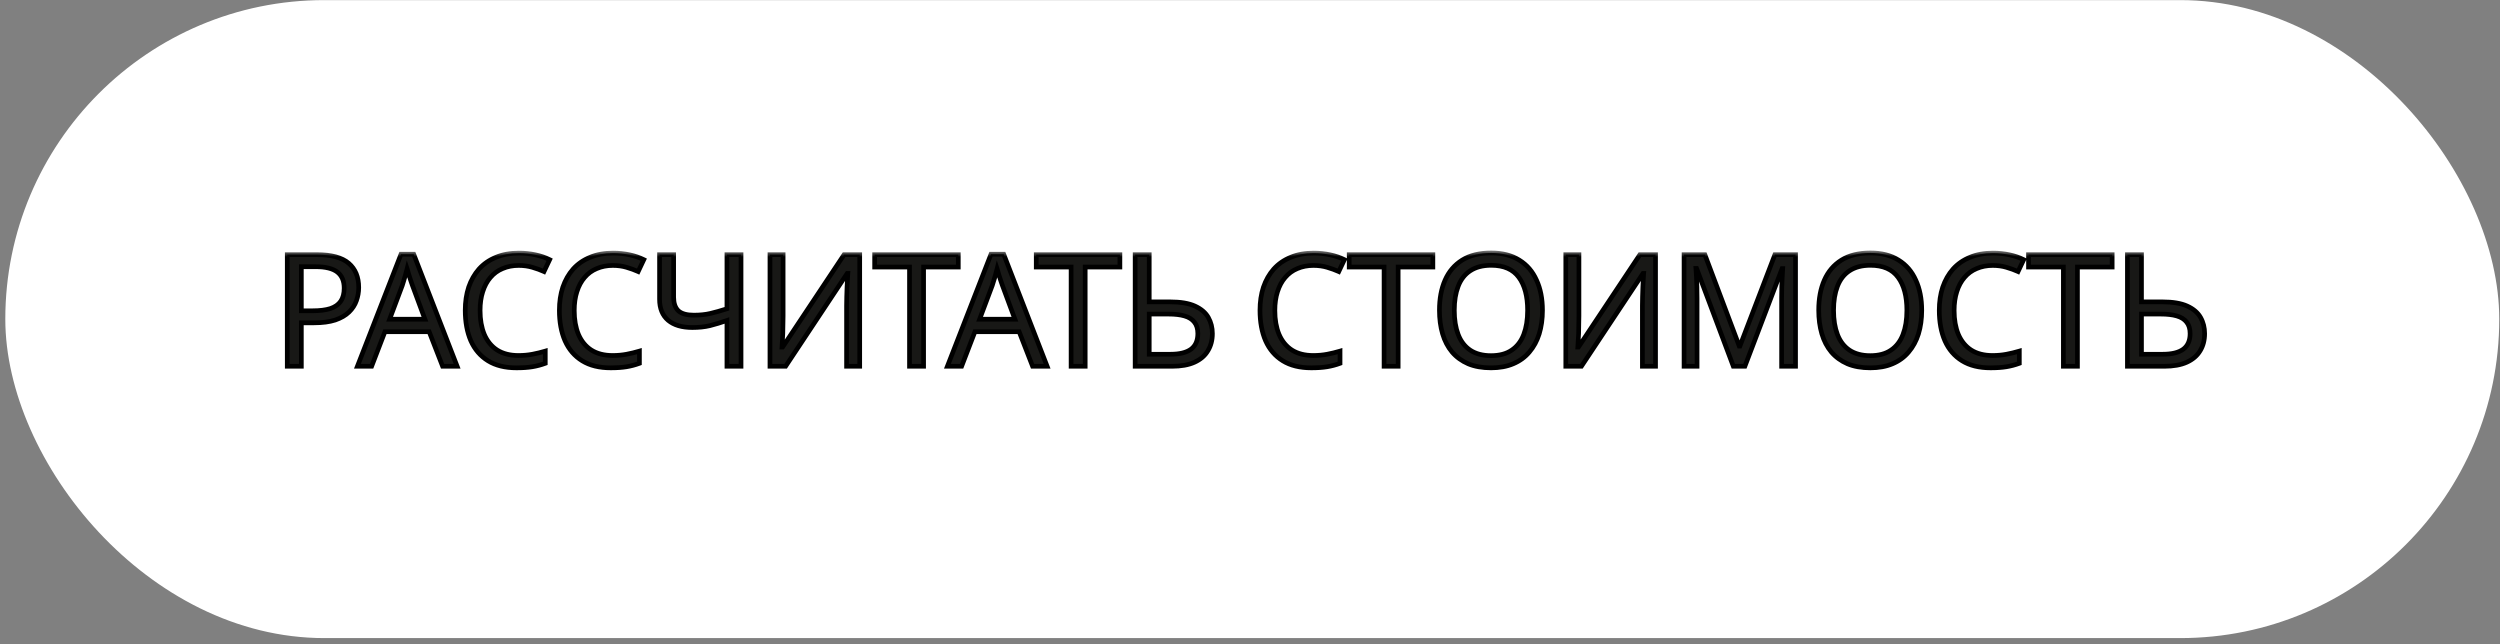 <?xml version="1.0" encoding="UTF-8"?> <svg xmlns="http://www.w3.org/2000/svg" width="194" height="50" viewBox="0 0 194 50" fill="none"><rect x="0" y="0" width="194" height="50" fill="#808080" stroke="none"/><rect x="0.412" y="0.008" width="193.53" height="49.508" rx="24.754" fill="white"></rect><mask id="path-2-outside-1_247_1050" maskUnits="userSpaceOnUse" x="21.116" y="19.424" width="151" height="10" fill="black"><rect fill="white" x="21.116" y="19.424" width="151" height="10"></rect><path d="M24.585 19.762C25.717 19.762 26.542 19.985 27.06 20.43C27.577 20.874 27.836 21.501 27.836 22.31C27.836 22.666 27.776 23.009 27.654 23.341C27.541 23.665 27.351 23.956 27.084 24.214C26.817 24.473 26.461 24.68 26.017 24.833C25.572 24.979 25.026 25.052 24.379 25.052H23.384V28.424H22.292V19.762H24.585ZM24.488 20.696H23.384V24.117H24.258C24.807 24.117 25.264 24.061 25.628 23.948C25.992 23.826 26.263 23.636 26.441 23.377C26.619 23.119 26.708 22.779 26.708 22.358C26.708 21.8 26.53 21.384 26.174 21.109C25.818 20.834 25.256 20.696 24.488 20.696ZM34.346 28.424L33.303 25.743H29.87L28.839 28.424H27.735L31.12 19.726H32.102L35.475 28.424H34.346ZM32.005 22.152C31.981 22.087 31.941 21.97 31.884 21.8C31.827 21.631 31.771 21.457 31.714 21.279C31.666 21.093 31.625 20.951 31.593 20.854C31.552 21.016 31.508 21.182 31.459 21.352C31.419 21.513 31.374 21.663 31.326 21.8C31.285 21.938 31.249 22.055 31.217 22.152L30.234 24.773H32.976L32.005 22.152ZM40.25 20.599C39.789 20.599 39.373 20.68 39.001 20.842C38.629 20.996 38.313 21.226 38.055 21.533C37.796 21.833 37.598 22.201 37.46 22.637C37.323 23.066 37.254 23.551 37.254 24.093C37.254 24.805 37.363 25.424 37.582 25.949C37.808 26.475 38.14 26.879 38.576 27.162C39.021 27.445 39.575 27.587 40.238 27.587C40.618 27.587 40.978 27.555 41.318 27.49C41.658 27.425 41.989 27.344 42.313 27.247V28.194C41.989 28.315 41.654 28.404 41.306 28.46C40.966 28.517 40.558 28.545 40.081 28.545C39.199 28.545 38.463 28.363 37.873 27.999C37.282 27.635 36.837 27.118 36.538 26.447C36.247 25.775 36.102 24.987 36.102 24.081C36.102 23.426 36.191 22.827 36.368 22.286C36.554 21.744 36.821 21.275 37.169 20.878C37.525 20.482 37.962 20.179 38.479 19.968C38.997 19.75 39.591 19.641 40.263 19.641C40.707 19.641 41.136 19.686 41.548 19.774C41.961 19.863 42.329 19.989 42.652 20.151L42.216 21.073C41.949 20.951 41.65 20.842 41.318 20.745C40.995 20.648 40.639 20.599 40.25 20.599ZM47.557 20.599C47.096 20.599 46.68 20.68 46.308 20.842C45.936 20.996 45.62 21.226 45.361 21.533C45.103 21.833 44.904 22.201 44.767 22.637C44.629 23.066 44.561 23.551 44.561 24.093C44.561 24.805 44.67 25.424 44.888 25.949C45.115 26.475 45.446 26.879 45.883 27.162C46.328 27.445 46.882 27.587 47.545 27.587C47.925 27.587 48.285 27.555 48.625 27.49C48.964 27.425 49.296 27.344 49.619 27.247V28.194C49.296 28.315 48.96 28.404 48.612 28.46C48.273 28.517 47.864 28.545 47.387 28.545C46.506 28.545 45.77 28.363 45.179 27.999C44.589 27.635 44.144 27.118 43.845 26.447C43.554 25.775 43.408 24.987 43.408 24.081C43.408 23.426 43.497 22.827 43.675 22.286C43.861 21.744 44.128 21.275 44.476 20.878C44.832 20.482 45.268 20.179 45.786 19.968C46.303 19.75 46.898 19.641 47.569 19.641C48.014 19.641 48.443 19.686 48.855 19.774C49.268 19.863 49.636 19.989 49.959 20.151L49.522 21.073C49.255 20.951 48.956 20.842 48.625 20.745C48.301 20.648 47.945 20.599 47.557 20.599ZM57.503 28.424H56.411V24.869C55.942 25.031 55.501 25.165 55.089 25.27C54.684 25.367 54.231 25.415 53.73 25.415C52.921 25.415 52.294 25.229 51.85 24.857C51.405 24.477 51.182 23.931 51.182 23.22V19.762H52.274V23.062C52.274 23.531 52.395 23.883 52.638 24.117C52.889 24.344 53.289 24.457 53.839 24.457C54.316 24.457 54.745 24.413 55.125 24.324C55.505 24.235 55.934 24.113 56.411 23.96V19.762H57.503V28.424ZM59.75 19.762H60.769V24.518C60.769 24.72 60.765 24.942 60.757 25.185C60.757 25.419 60.753 25.654 60.745 25.889C60.737 26.123 60.724 26.333 60.708 26.519C60.7 26.697 60.692 26.835 60.684 26.932H60.733L65.5 19.762H66.713V28.424H65.694V23.717C65.694 23.499 65.698 23.264 65.706 23.013C65.714 22.755 65.722 22.508 65.731 22.273C65.747 22.031 65.759 21.817 65.767 21.631C65.775 21.445 65.783 21.307 65.791 21.218H65.743L60.963 28.424H59.75V19.762ZM71.67 28.424H70.578V20.721H67.873V19.762H74.363V20.721H71.67V28.424ZM80.129 28.424L79.086 25.743H75.653L74.622 28.424H73.518L76.903 19.726H77.885L81.258 28.424H80.129ZM77.788 22.152C77.764 22.087 77.723 21.97 77.667 21.8C77.61 21.631 77.554 21.457 77.497 21.279C77.448 21.093 77.408 20.951 77.376 20.854C77.335 21.016 77.291 21.182 77.242 21.352C77.202 21.513 77.157 21.663 77.109 21.8C77.068 21.938 77.032 22.055 77 22.152L76.017 24.773H78.759L77.788 22.152ZM84.21 28.424H83.118V20.721H80.413V19.762H86.903V20.721H84.21V28.424ZM88.088 28.424V19.762H89.18V23.426H90.805C91.614 23.426 92.257 23.535 92.734 23.753C93.211 23.972 93.555 24.267 93.765 24.639C93.975 25.011 94.081 25.427 94.081 25.889C94.081 26.398 93.963 26.843 93.729 27.223C93.502 27.603 93.159 27.898 92.698 28.108C92.237 28.319 91.65 28.424 90.939 28.424H88.088ZM90.829 27.49C91.533 27.49 92.063 27.36 92.419 27.102C92.775 26.835 92.952 26.43 92.952 25.889C92.952 25.517 92.863 25.221 92.686 25.003C92.516 24.776 92.261 24.615 91.921 24.518C91.59 24.421 91.173 24.372 90.672 24.372H89.18V27.49H90.829ZM101.923 20.599C101.462 20.599 101.046 20.68 100.674 20.842C100.302 20.996 99.986 21.226 99.728 21.533C99.469 21.833 99.271 22.201 99.133 22.637C98.996 23.066 98.927 23.551 98.927 24.093C98.927 24.805 99.036 25.424 99.254 25.949C99.481 26.475 99.812 26.879 100.249 27.162C100.694 27.445 101.248 27.587 101.911 27.587C102.291 27.587 102.651 27.555 102.991 27.49C103.331 27.425 103.662 27.344 103.986 27.247V28.194C103.662 28.315 103.326 28.404 102.979 28.46C102.639 28.517 102.231 28.545 101.753 28.545C100.872 28.545 100.136 28.363 99.546 27.999C98.955 27.635 98.51 27.118 98.211 26.447C97.92 25.775 97.774 24.987 97.774 24.081C97.774 23.426 97.863 22.827 98.041 22.286C98.227 21.744 98.494 21.275 98.842 20.878C99.198 20.482 99.635 20.179 100.152 19.968C100.67 19.75 101.264 19.641 101.935 19.641C102.38 19.641 102.809 19.686 103.221 19.774C103.634 19.863 104.002 19.989 104.325 20.151L103.889 21.073C103.622 20.951 103.322 20.842 102.991 20.745C102.667 20.648 102.311 20.599 101.923 20.599ZM108.496 28.424H107.405V20.721H104.699V19.762H111.19V20.721H108.496V28.424ZM119.695 24.081C119.695 24.752 119.61 25.363 119.44 25.913C119.271 26.455 119.016 26.924 118.676 27.32C118.345 27.716 117.928 28.02 117.427 28.23C116.933 28.44 116.359 28.545 115.704 28.545C115.025 28.545 114.434 28.44 113.933 28.23C113.431 28.012 113.015 27.708 112.683 27.32C112.352 26.924 112.105 26.451 111.943 25.901C111.782 25.351 111.701 24.74 111.701 24.069C111.701 23.179 111.846 22.403 112.137 21.74C112.429 21.076 112.869 20.559 113.46 20.187C114.058 19.815 114.81 19.629 115.716 19.629C116.581 19.629 117.309 19.815 117.9 20.187C118.49 20.551 118.935 21.068 119.234 21.74C119.541 22.403 119.695 23.183 119.695 24.081ZM112.853 24.081C112.853 24.809 112.954 25.436 113.156 25.961C113.359 26.487 113.67 26.891 114.091 27.174C114.519 27.457 115.057 27.599 115.704 27.599C116.359 27.599 116.893 27.457 117.305 27.174C117.726 26.891 118.037 26.487 118.239 25.961C118.442 25.436 118.543 24.809 118.543 24.081C118.543 22.989 118.316 22.136 117.863 21.521C117.41 20.899 116.695 20.587 115.716 20.587C115.061 20.587 114.519 20.729 114.091 21.012C113.67 21.287 113.359 21.687 113.156 22.213C112.954 22.73 112.853 23.353 112.853 24.081ZM121.506 19.762H122.525V24.518C122.525 24.72 122.521 24.942 122.513 25.185C122.513 25.419 122.509 25.654 122.5 25.889C122.492 26.123 122.48 26.333 122.464 26.519C122.456 26.697 122.448 26.835 122.44 26.932H122.488L127.256 19.762H128.469V28.424H127.45V23.717C127.45 23.499 127.454 23.264 127.462 23.013C127.47 22.755 127.478 22.508 127.486 22.273C127.503 22.031 127.515 21.817 127.523 21.631C127.531 21.445 127.539 21.307 127.547 21.218H127.498L122.719 28.424H121.506V19.762ZM134.505 28.424L131.654 20.83H131.606C131.622 20.992 131.634 21.198 131.642 21.448C131.658 21.699 131.671 21.974 131.679 22.273C131.687 22.565 131.691 22.864 131.691 23.171V28.424H130.684V19.762H132.297L134.966 26.859H135.015L137.732 19.762H139.333V28.424H138.254V23.098C138.254 22.815 138.258 22.536 138.266 22.261C138.274 21.978 138.286 21.715 138.302 21.473C138.318 21.222 138.331 21.012 138.339 20.842H138.29L135.403 28.424H134.505ZM149.126 24.081C149.126 24.752 149.041 25.363 148.871 25.913C148.701 26.455 148.447 26.924 148.107 27.32C147.775 27.716 147.359 28.02 146.858 28.23C146.364 28.44 145.79 28.545 145.135 28.545C144.456 28.545 143.865 28.44 143.364 28.23C142.862 28.012 142.446 27.708 142.114 27.32C141.783 26.924 141.536 26.451 141.374 25.901C141.212 25.351 141.132 24.74 141.132 24.069C141.132 23.179 141.277 22.403 141.568 21.74C141.859 21.076 142.3 20.559 142.891 20.187C143.489 19.815 144.241 19.629 145.147 19.629C146.012 19.629 146.74 19.815 147.331 20.187C147.921 20.551 148.366 21.068 148.665 21.74C148.972 22.403 149.126 23.183 149.126 24.081ZM142.284 24.081C142.284 24.809 142.385 25.436 142.587 25.961C142.79 26.487 143.101 26.891 143.521 27.174C143.95 27.457 144.488 27.599 145.135 27.599C145.79 27.599 146.324 27.457 146.736 27.174C147.157 26.891 147.468 26.487 147.67 25.961C147.872 25.436 147.974 24.809 147.974 24.081C147.974 22.989 147.747 22.136 147.294 21.521C146.841 20.899 146.126 20.587 145.147 20.587C144.492 20.587 143.95 20.729 143.521 21.012C143.101 21.287 142.79 21.687 142.587 22.213C142.385 22.73 142.284 23.353 142.284 24.081ZM154.637 20.599C154.176 20.599 153.759 20.68 153.387 20.842C153.015 20.996 152.7 21.226 152.441 21.533C152.182 21.833 151.984 22.201 151.846 22.637C151.709 23.066 151.64 23.551 151.64 24.093C151.64 24.805 151.749 25.424 151.968 25.949C152.194 26.475 152.526 26.879 152.963 27.162C153.407 27.445 153.961 27.587 154.624 27.587C155.005 27.587 155.364 27.555 155.704 27.49C156.044 27.425 156.375 27.344 156.699 27.247V28.194C156.375 28.315 156.04 28.404 155.692 28.46C155.352 28.517 154.944 28.545 154.467 28.545C153.585 28.545 152.849 28.363 152.259 27.999C151.669 27.635 151.224 27.118 150.924 26.447C150.633 25.775 150.488 24.987 150.488 24.081C150.488 23.426 150.577 22.827 150.755 22.286C150.941 21.744 151.208 21.275 151.555 20.878C151.911 20.482 152.348 20.179 152.865 19.968C153.383 19.75 153.977 19.641 154.649 19.641C155.094 19.641 155.522 19.686 155.935 19.774C156.347 19.863 156.715 19.989 157.039 20.151L156.602 21.073C156.335 20.951 156.036 20.842 155.704 20.745C155.381 20.648 155.025 20.599 154.637 20.599ZM161.21 28.424H160.118V20.721H157.413V19.762H163.903V20.721H161.21V28.424ZM165.088 28.424V19.762H166.179V23.426H167.805C168.614 23.426 169.257 23.535 169.734 23.753C170.211 23.972 170.555 24.267 170.765 24.639C170.975 25.011 171.08 25.427 171.08 25.889C171.08 26.398 170.963 26.843 170.729 27.223C170.502 27.603 170.158 27.898 169.697 28.108C169.237 28.319 168.65 28.424 167.938 28.424H165.088ZM167.829 27.49C168.533 27.49 169.063 27.36 169.418 27.102C169.774 26.835 169.952 26.43 169.952 25.889C169.952 25.517 169.863 25.221 169.685 25.003C169.516 24.776 169.261 24.615 168.921 24.518C168.59 24.421 168.173 24.372 167.672 24.372H166.179V27.49H167.829Z"></path></mask><path d="M24.585 19.762C25.717 19.762 26.542 19.985 27.06 20.43C27.577 20.874 27.836 21.501 27.836 22.31C27.836 22.666 27.776 23.009 27.654 23.341C27.541 23.665 27.351 23.956 27.084 24.214C26.817 24.473 26.461 24.68 26.017 24.833C25.572 24.979 25.026 25.052 24.379 25.052H23.384V28.424H22.292V19.762H24.585ZM24.488 20.696H23.384V24.117H24.258C24.807 24.117 25.264 24.061 25.628 23.948C25.992 23.826 26.263 23.636 26.441 23.377C26.619 23.119 26.708 22.779 26.708 22.358C26.708 21.8 26.53 21.384 26.174 21.109C25.818 20.834 25.256 20.696 24.488 20.696ZM34.346 28.424L33.303 25.743H29.87L28.839 28.424H27.735L31.12 19.726H32.102L35.475 28.424H34.346ZM32.005 22.152C31.981 22.087 31.941 21.97 31.884 21.8C31.827 21.631 31.771 21.457 31.714 21.279C31.666 21.093 31.625 20.951 31.593 20.854C31.552 21.016 31.508 21.182 31.459 21.352C31.419 21.513 31.374 21.663 31.326 21.8C31.285 21.938 31.249 22.055 31.217 22.152L30.234 24.773H32.976L32.005 22.152ZM40.25 20.599C39.789 20.599 39.373 20.68 39.001 20.842C38.629 20.996 38.313 21.226 38.055 21.533C37.796 21.833 37.598 22.201 37.46 22.637C37.323 23.066 37.254 23.551 37.254 24.093C37.254 24.805 37.363 25.424 37.582 25.949C37.808 26.475 38.14 26.879 38.576 27.162C39.021 27.445 39.575 27.587 40.238 27.587C40.618 27.587 40.978 27.555 41.318 27.49C41.658 27.425 41.989 27.344 42.313 27.247V28.194C41.989 28.315 41.654 28.404 41.306 28.46C40.966 28.517 40.558 28.545 40.081 28.545C39.199 28.545 38.463 28.363 37.873 27.999C37.282 27.635 36.837 27.118 36.538 26.447C36.247 25.775 36.102 24.987 36.102 24.081C36.102 23.426 36.191 22.827 36.368 22.286C36.554 21.744 36.821 21.275 37.169 20.878C37.525 20.482 37.962 20.179 38.479 19.968C38.997 19.75 39.591 19.641 40.263 19.641C40.707 19.641 41.136 19.686 41.548 19.774C41.961 19.863 42.329 19.989 42.652 20.151L42.216 21.073C41.949 20.951 41.65 20.842 41.318 20.745C40.995 20.648 40.639 20.599 40.25 20.599ZM47.557 20.599C47.096 20.599 46.68 20.68 46.308 20.842C45.936 20.996 45.62 21.226 45.361 21.533C45.103 21.833 44.904 22.201 44.767 22.637C44.629 23.066 44.561 23.551 44.561 24.093C44.561 24.805 44.67 25.424 44.888 25.949C45.115 26.475 45.446 26.879 45.883 27.162C46.328 27.445 46.882 27.587 47.545 27.587C47.925 27.587 48.285 27.555 48.625 27.49C48.964 27.425 49.296 27.344 49.619 27.247V28.194C49.296 28.315 48.96 28.404 48.612 28.46C48.273 28.517 47.864 28.545 47.387 28.545C46.506 28.545 45.77 28.363 45.179 27.999C44.589 27.635 44.144 27.118 43.845 26.447C43.554 25.775 43.408 24.987 43.408 24.081C43.408 23.426 43.497 22.827 43.675 22.286C43.861 21.744 44.128 21.275 44.476 20.878C44.832 20.482 45.268 20.179 45.786 19.968C46.303 19.75 46.898 19.641 47.569 19.641C48.014 19.641 48.443 19.686 48.855 19.774C49.268 19.863 49.636 19.989 49.959 20.151L49.522 21.073C49.255 20.951 48.956 20.842 48.625 20.745C48.301 20.648 47.945 20.599 47.557 20.599ZM57.503 28.424H56.411V24.869C55.942 25.031 55.501 25.165 55.089 25.27C54.684 25.367 54.231 25.415 53.73 25.415C52.921 25.415 52.294 25.229 51.85 24.857C51.405 24.477 51.182 23.931 51.182 23.22V19.762H52.274V23.062C52.274 23.531 52.395 23.883 52.638 24.117C52.889 24.344 53.289 24.457 53.839 24.457C54.316 24.457 54.745 24.413 55.125 24.324C55.505 24.235 55.934 24.113 56.411 23.96V19.762H57.503V28.424ZM59.75 19.762H60.769V24.518C60.769 24.72 60.765 24.942 60.757 25.185C60.757 25.419 60.753 25.654 60.745 25.889C60.737 26.123 60.724 26.333 60.708 26.519C60.7 26.697 60.692 26.835 60.684 26.932H60.733L65.5 19.762H66.713V28.424H65.694V23.717C65.694 23.499 65.698 23.264 65.706 23.013C65.714 22.755 65.722 22.508 65.731 22.273C65.747 22.031 65.759 21.817 65.767 21.631C65.775 21.445 65.783 21.307 65.791 21.218H65.743L60.963 28.424H59.75V19.762ZM71.67 28.424H70.578V20.721H67.873V19.762H74.363V20.721H71.67V28.424ZM80.129 28.424L79.086 25.743H75.653L74.622 28.424H73.518L76.903 19.726H77.885L81.258 28.424H80.129ZM77.788 22.152C77.764 22.087 77.723 21.97 77.667 21.8C77.61 21.631 77.554 21.457 77.497 21.279C77.448 21.093 77.408 20.951 77.376 20.854C77.335 21.016 77.291 21.182 77.242 21.352C77.202 21.513 77.157 21.663 77.109 21.8C77.068 21.938 77.032 22.055 77 22.152L76.017 24.773H78.759L77.788 22.152ZM84.21 28.424H83.118V20.721H80.413V19.762H86.903V20.721H84.21V28.424ZM88.088 28.424V19.762H89.18V23.426H90.805C91.614 23.426 92.257 23.535 92.734 23.753C93.211 23.972 93.555 24.267 93.765 24.639C93.975 25.011 94.081 25.427 94.081 25.889C94.081 26.398 93.963 26.843 93.729 27.223C93.502 27.603 93.159 27.898 92.698 28.108C92.237 28.319 91.65 28.424 90.939 28.424H88.088ZM90.829 27.49C91.533 27.49 92.063 27.36 92.419 27.102C92.775 26.835 92.952 26.43 92.952 25.889C92.952 25.517 92.863 25.221 92.686 25.003C92.516 24.776 92.261 24.615 91.921 24.518C91.59 24.421 91.173 24.372 90.672 24.372H89.18V27.49H90.829ZM101.923 20.599C101.462 20.599 101.046 20.68 100.674 20.842C100.302 20.996 99.986 21.226 99.728 21.533C99.469 21.833 99.271 22.201 99.133 22.637C98.996 23.066 98.927 23.551 98.927 24.093C98.927 24.805 99.036 25.424 99.254 25.949C99.481 26.475 99.812 26.879 100.249 27.162C100.694 27.445 101.248 27.587 101.911 27.587C102.291 27.587 102.651 27.555 102.991 27.49C103.331 27.425 103.662 27.344 103.986 27.247V28.194C103.662 28.315 103.326 28.404 102.979 28.46C102.639 28.517 102.231 28.545 101.753 28.545C100.872 28.545 100.136 28.363 99.546 27.999C98.955 27.635 98.51 27.118 98.211 26.447C97.92 25.775 97.774 24.987 97.774 24.081C97.774 23.426 97.863 22.827 98.041 22.286C98.227 21.744 98.494 21.275 98.842 20.878C99.198 20.482 99.635 20.179 100.152 19.968C100.67 19.75 101.264 19.641 101.935 19.641C102.38 19.641 102.809 19.686 103.221 19.774C103.634 19.863 104.002 19.989 104.325 20.151L103.889 21.073C103.622 20.951 103.322 20.842 102.991 20.745C102.667 20.648 102.311 20.599 101.923 20.599ZM108.496 28.424H107.405V20.721H104.699V19.762H111.19V20.721H108.496V28.424ZM119.695 24.081C119.695 24.752 119.61 25.363 119.44 25.913C119.271 26.455 119.016 26.924 118.676 27.32C118.345 27.716 117.928 28.02 117.427 28.23C116.933 28.44 116.359 28.545 115.704 28.545C115.025 28.545 114.434 28.44 113.933 28.23C113.431 28.012 113.015 27.708 112.683 27.32C112.352 26.924 112.105 26.451 111.943 25.901C111.782 25.351 111.701 24.74 111.701 24.069C111.701 23.179 111.846 22.403 112.137 21.74C112.429 21.076 112.869 20.559 113.46 20.187C114.058 19.815 114.81 19.629 115.716 19.629C116.581 19.629 117.309 19.815 117.9 20.187C118.49 20.551 118.935 21.068 119.234 21.74C119.541 22.403 119.695 23.183 119.695 24.081ZM112.853 24.081C112.853 24.809 112.954 25.436 113.156 25.961C113.359 26.487 113.67 26.891 114.091 27.174C114.519 27.457 115.057 27.599 115.704 27.599C116.359 27.599 116.893 27.457 117.305 27.174C117.726 26.891 118.037 26.487 118.239 25.961C118.442 25.436 118.543 24.809 118.543 24.081C118.543 22.989 118.316 22.136 117.863 21.521C117.41 20.899 116.695 20.587 115.716 20.587C115.061 20.587 114.519 20.729 114.091 21.012C113.67 21.287 113.359 21.687 113.156 22.213C112.954 22.73 112.853 23.353 112.853 24.081ZM121.506 19.762H122.525V24.518C122.525 24.72 122.521 24.942 122.513 25.185C122.513 25.419 122.509 25.654 122.5 25.889C122.492 26.123 122.48 26.333 122.464 26.519C122.456 26.697 122.448 26.835 122.44 26.932H122.488L127.256 19.762H128.469V28.424H127.45V23.717C127.45 23.499 127.454 23.264 127.462 23.013C127.47 22.755 127.478 22.508 127.486 22.273C127.503 22.031 127.515 21.817 127.523 21.631C127.531 21.445 127.539 21.307 127.547 21.218H127.498L122.719 28.424H121.506V19.762ZM134.505 28.424L131.654 20.83H131.606C131.622 20.992 131.634 21.198 131.642 21.448C131.658 21.699 131.671 21.974 131.679 22.273C131.687 22.565 131.691 22.864 131.691 23.171V28.424H130.684V19.762H132.297L134.966 26.859H135.015L137.732 19.762H139.333V28.424H138.254V23.098C138.254 22.815 138.258 22.536 138.266 22.261C138.274 21.978 138.286 21.715 138.302 21.473C138.318 21.222 138.331 21.012 138.339 20.842H138.29L135.403 28.424H134.505ZM149.126 24.081C149.126 24.752 149.041 25.363 148.871 25.913C148.701 26.455 148.447 26.924 148.107 27.32C147.775 27.716 147.359 28.02 146.858 28.23C146.364 28.44 145.79 28.545 145.135 28.545C144.456 28.545 143.865 28.44 143.364 28.23C142.862 28.012 142.446 27.708 142.114 27.32C141.783 26.924 141.536 26.451 141.374 25.901C141.212 25.351 141.132 24.74 141.132 24.069C141.132 23.179 141.277 22.403 141.568 21.74C141.859 21.076 142.3 20.559 142.891 20.187C143.489 19.815 144.241 19.629 145.147 19.629C146.012 19.629 146.74 19.815 147.331 20.187C147.921 20.551 148.366 21.068 148.665 21.74C148.972 22.403 149.126 23.183 149.126 24.081ZM142.284 24.081C142.284 24.809 142.385 25.436 142.587 25.961C142.79 26.487 143.101 26.891 143.521 27.174C143.95 27.457 144.488 27.599 145.135 27.599C145.79 27.599 146.324 27.457 146.736 27.174C147.157 26.891 147.468 26.487 147.67 25.961C147.872 25.436 147.974 24.809 147.974 24.081C147.974 22.989 147.747 22.136 147.294 21.521C146.841 20.899 146.126 20.587 145.147 20.587C144.492 20.587 143.95 20.729 143.521 21.012C143.101 21.287 142.79 21.687 142.587 22.213C142.385 22.73 142.284 23.353 142.284 24.081ZM154.637 20.599C154.176 20.599 153.759 20.68 153.387 20.842C153.015 20.996 152.7 21.226 152.441 21.533C152.182 21.833 151.984 22.201 151.846 22.637C151.709 23.066 151.64 23.551 151.64 24.093C151.64 24.805 151.749 25.424 151.968 25.949C152.194 26.475 152.526 26.879 152.963 27.162C153.407 27.445 153.961 27.587 154.624 27.587C155.005 27.587 155.364 27.555 155.704 27.49C156.044 27.425 156.375 27.344 156.699 27.247V28.194C156.375 28.315 156.04 28.404 155.692 28.46C155.352 28.517 154.944 28.545 154.467 28.545C153.585 28.545 152.849 28.363 152.259 27.999C151.669 27.635 151.224 27.118 150.924 26.447C150.633 25.775 150.488 24.987 150.488 24.081C150.488 23.426 150.577 22.827 150.755 22.286C150.941 21.744 151.208 21.275 151.555 20.878C151.911 20.482 152.348 20.179 152.865 19.968C153.383 19.75 153.977 19.641 154.649 19.641C155.094 19.641 155.522 19.686 155.935 19.774C156.347 19.863 156.715 19.989 157.039 20.151L156.602 21.073C156.335 20.951 156.036 20.842 155.704 20.745C155.381 20.648 155.025 20.599 154.637 20.599ZM161.21 28.424H160.118V20.721H157.413V19.762H163.903V20.721H161.21V28.424ZM165.088 28.424V19.762H166.179V23.426H167.805C168.614 23.426 169.257 23.535 169.734 23.753C170.211 23.972 170.555 24.267 170.765 24.639C170.975 25.011 171.08 25.427 171.08 25.889C171.08 26.398 170.963 26.843 170.729 27.223C170.502 27.603 170.158 27.898 169.697 28.108C169.237 28.319 168.65 28.424 167.938 28.424H165.088ZM167.829 27.49C168.533 27.49 169.063 27.36 169.418 27.102C169.774 26.835 169.952 26.43 169.952 25.889C169.952 25.517 169.863 25.221 169.685 25.003C169.516 24.776 169.261 24.615 168.921 24.518C168.59 24.421 168.173 24.372 167.672 24.372H166.179V27.49H167.829Z" fill="#181816"></path><path d="M27.06 20.43L26.941 20.567L26.941 20.567L27.06 20.43ZM27.654 23.341L27.483 23.279L27.482 23.281L27.654 23.341ZM27.084 24.214L27.211 24.345L27.211 24.345L27.084 24.214ZM26.017 24.833L26.073 25.006L26.076 25.005L26.017 24.833ZM23.384 25.052V24.869H23.202V25.052H23.384ZM23.384 28.424V28.606H23.566V28.424H23.384ZM22.292 28.424H22.11V28.606H22.292V28.424ZM22.292 19.762V19.58H22.11V19.762H22.292ZM23.384 20.696V20.514H23.202V20.696H23.384ZM23.384 24.117H23.202V24.299H23.384V24.117ZM25.628 23.948L25.682 24.121L25.686 24.12L25.628 23.948ZM26.441 23.377L26.291 23.274L26.291 23.274L26.441 23.377ZM26.174 21.109L26.285 20.965L26.285 20.965L26.174 21.109ZM24.585 19.762V19.944C25.7 19.944 26.472 20.165 26.941 20.567L27.06 20.43L27.178 20.291C26.612 19.805 25.734 19.58 24.585 19.58V19.762ZM27.06 20.43L26.941 20.567C27.411 20.971 27.654 21.543 27.654 22.31H27.836H28.018C28.018 21.459 27.744 20.777 27.178 20.291L27.06 20.43ZM27.836 22.31H27.654C27.654 22.645 27.597 22.967 27.483 23.279L27.654 23.341L27.825 23.404C27.954 23.052 28.018 22.687 28.018 22.31H27.836ZM27.654 23.341L27.482 23.281C27.379 23.576 27.206 23.843 26.957 24.084L27.084 24.214L27.211 24.345C27.496 24.068 27.703 23.753 27.826 23.401L27.654 23.341ZM27.084 24.214L26.957 24.084C26.714 24.32 26.383 24.514 25.957 24.661L26.017 24.833L26.076 25.005C26.539 24.845 26.92 24.627 27.211 24.345L27.084 24.214ZM26.017 24.833L25.96 24.66C25.539 24.798 25.013 24.869 24.379 24.869V25.052V25.233C25.038 25.233 25.605 25.159 26.073 25.006L26.017 24.833ZM24.379 25.052V24.869H23.384V25.052V25.233H24.379V25.052ZM23.384 25.052H23.202V28.424H23.384H23.566V25.052H23.384ZM23.384 28.424V28.242H22.292V28.424V28.606H23.384V28.424ZM22.292 28.424H22.474V19.762H22.292H22.11V28.424H22.292ZM22.292 19.762V19.944H24.585V19.762V19.58H22.292V19.762ZM24.488 20.696V20.514H23.384V20.696V20.878H24.488V20.696ZM23.384 20.696H23.202V24.117H23.384H23.566V20.696H23.384ZM23.384 24.117V24.299H24.258V24.117V23.935H23.384V24.117ZM24.258 24.117V24.299C24.818 24.299 25.295 24.242 25.682 24.121L25.628 23.948L25.574 23.774C25.234 23.88 24.796 23.935 24.258 23.935V24.117ZM25.628 23.948L25.686 24.12C26.079 23.989 26.386 23.779 26.591 23.48L26.441 23.377L26.291 23.274C26.14 23.494 25.906 23.663 25.571 23.775L25.628 23.948ZM26.441 23.377L26.591 23.48C26.796 23.183 26.89 22.803 26.89 22.358H26.708H26.526C26.526 22.754 26.442 23.055 26.291 23.274L26.441 23.377ZM26.708 22.358H26.89C26.89 21.759 26.697 21.282 26.285 20.965L26.174 21.109L26.063 21.253C26.363 21.485 26.526 21.842 26.526 22.358H26.708ZM26.174 21.109L26.285 20.965C25.882 20.653 25.271 20.514 24.488 20.514V20.696V20.878C25.242 20.878 25.755 21.015 26.063 21.253L26.174 21.109ZM34.346 28.424L34.177 28.49L34.222 28.606H34.346V28.424ZM33.303 25.743L33.473 25.677L33.428 25.561H33.303V25.743ZM29.87 25.743V25.561H29.745L29.7 25.678L29.87 25.743ZM28.839 28.424V28.606H28.964L29.009 28.489L28.839 28.424ZM27.735 28.424L27.565 28.358L27.469 28.606H27.735V28.424ZM31.12 19.726V19.544H30.995L30.95 19.66L31.12 19.726ZM32.102 19.726L32.272 19.66L32.227 19.544H32.102V19.726ZM35.475 28.424V28.606H35.74L35.644 28.358L35.475 28.424ZM32.005 22.152L32.176 22.089L32.176 22.088L32.005 22.152ZM31.884 21.8L31.711 21.858L31.711 21.858L31.884 21.8ZM31.714 21.279L31.538 21.325L31.541 21.334L31.714 21.279ZM31.593 20.854L31.765 20.797L31.568 20.204L31.416 20.81L31.593 20.854ZM31.459 21.352L31.284 21.302L31.283 21.307L31.459 21.352ZM31.326 21.8L31.154 21.74L31.151 21.749L31.326 21.8ZM31.217 22.152L31.387 22.216L31.389 22.21L31.217 22.152ZM30.234 24.773L30.064 24.709L29.971 24.954H30.234V24.773ZM32.976 24.773V24.954H33.237L33.146 24.709L32.976 24.773ZM34.346 28.424L34.516 28.358L33.473 25.677L33.303 25.743L33.134 25.809L34.177 28.49L34.346 28.424ZM33.303 25.743V25.561H29.87V25.743V25.925H33.303V25.743ZM29.87 25.743L29.7 25.678L28.669 28.359L28.839 28.424L29.009 28.489L30.04 25.808L29.87 25.743ZM28.839 28.424V28.242H27.735V28.424V28.606H28.839V28.424ZM27.735 28.424L27.905 28.49L31.289 19.792L31.12 19.726L30.95 19.66L27.565 28.358L27.735 28.424ZM31.12 19.726V19.908H32.102V19.726V19.544H31.12V19.726ZM32.102 19.726L31.933 19.792L35.305 28.49L35.475 28.424L35.644 28.358L32.272 19.66L32.102 19.726ZM35.475 28.424V28.242H34.346V28.424V28.606H35.475V28.424ZM32.005 22.152L32.176 22.088C32.153 22.027 32.113 21.913 32.056 21.743L31.884 21.8L31.711 21.858C31.768 22.027 31.809 22.148 31.835 22.216L32.005 22.152ZM31.884 21.8L32.056 21.743C32 21.574 31.944 21.401 31.887 21.224L31.714 21.279L31.541 21.334C31.598 21.512 31.654 21.687 31.711 21.858L31.884 21.8ZM31.714 21.279L31.89 21.233C31.841 21.046 31.8 20.899 31.765 20.797L31.593 20.854L31.42 20.912C31.451 21.003 31.49 21.14 31.538 21.325L31.714 21.279ZM31.593 20.854L31.416 20.81C31.376 20.97 31.332 21.134 31.284 21.302L31.459 21.352L31.634 21.401C31.683 21.23 31.728 21.062 31.769 20.898L31.593 20.854ZM31.459 21.352L31.283 21.307C31.244 21.464 31.201 21.608 31.154 21.74L31.326 21.8L31.497 21.861C31.548 21.717 31.594 21.562 31.636 21.396L31.459 21.352ZM31.326 21.8L31.151 21.749C31.111 21.885 31.076 22 31.044 22.095L31.217 22.152L31.389 22.21C31.423 22.11 31.46 21.991 31.5 21.852L31.326 21.8ZM31.217 22.152L31.046 22.088L30.064 24.709L30.234 24.773L30.404 24.836L31.387 22.216L31.217 22.152ZM30.234 24.773V24.954H32.976V24.773V24.59H30.234V24.773ZM32.976 24.773L33.146 24.709L32.176 22.089L32.005 22.152L31.835 22.215L32.805 24.836L32.976 24.773ZM39.001 20.842L39.07 21.01L39.074 21.009L39.001 20.842ZM38.055 21.533L38.192 21.652L38.194 21.651L38.055 21.533ZM37.46 22.637L37.633 22.693L37.634 22.692L37.46 22.637ZM37.582 25.949L37.413 26.019L37.414 26.021L37.582 25.949ZM38.576 27.162L38.477 27.315L38.479 27.316L38.576 27.162ZM41.318 27.49L41.284 27.311L41.284 27.311L41.318 27.49ZM42.313 27.247H42.495V27.003L42.26 27.073L42.313 27.247ZM42.313 28.194L42.377 28.364L42.495 28.32V28.194H42.313ZM41.306 28.46L41.277 28.281L41.276 28.281L41.306 28.46ZM37.873 27.999L37.968 27.845L37.968 27.845L37.873 27.999ZM36.538 26.447L36.371 26.519L36.372 26.521L36.538 26.447ZM36.368 22.286L36.196 22.227L36.196 22.229L36.368 22.286ZM37.169 20.878L37.034 20.757L37.032 20.758L37.169 20.878ZM38.479 19.968L38.548 20.137L38.55 20.136L38.479 19.968ZM41.548 19.774L41.587 19.596L41.587 19.596L41.548 19.774ZM42.652 20.151L42.817 20.228L42.893 20.067L42.734 19.988L42.652 20.151ZM42.216 21.073L42.14 21.238L42.303 21.312L42.38 21.15L42.216 21.073ZM41.318 20.745L41.266 20.919L41.267 20.92L41.318 20.745ZM40.25 20.599V20.417C39.768 20.417 39.326 20.502 38.928 20.675L39.001 20.842L39.074 21.009C39.42 20.858 39.811 20.781 40.25 20.781V20.599ZM39.001 20.842L38.931 20.674C38.532 20.839 38.193 21.087 37.916 21.416L38.055 21.533L38.194 21.651C38.434 21.366 38.725 21.153 39.07 21.01L39.001 20.842ZM38.055 21.533L37.917 21.414C37.64 21.735 37.431 22.126 37.287 22.583L37.46 22.637L37.634 22.692C37.765 22.275 37.952 21.93 38.192 21.652L38.055 21.533ZM37.46 22.637L37.287 22.582C37.143 23.032 37.072 23.536 37.072 24.093H37.254H37.436C37.436 23.566 37.503 23.1 37.633 22.693L37.46 22.637ZM37.254 24.093H37.072C37.072 24.823 37.184 25.466 37.413 26.019L37.582 25.949L37.75 25.879C37.542 25.381 37.436 24.787 37.436 24.093H37.254ZM37.582 25.949L37.414 26.021C37.654 26.576 38.007 27.01 38.477 27.315L38.576 27.162L38.675 27.01C38.272 26.748 37.962 26.373 37.749 25.877L37.582 25.949ZM38.576 27.162L38.479 27.316C38.959 27.622 39.549 27.769 40.238 27.769V27.587V27.405C39.601 27.405 39.083 27.269 38.674 27.009L38.576 27.162ZM40.238 27.587V27.769C40.629 27.769 41 27.736 41.352 27.669L41.318 27.49L41.284 27.311C40.956 27.373 40.608 27.405 40.238 27.405V27.587ZM41.318 27.49L41.352 27.669C41.698 27.603 42.035 27.52 42.365 27.422L42.313 27.247L42.26 27.073C41.943 27.168 41.618 27.247 41.284 27.311L41.318 27.49ZM42.313 27.247H42.131V28.194H42.313H42.495V27.247H42.313ZM42.313 28.194L42.249 28.023C41.937 28.14 41.613 28.226 41.277 28.281L41.306 28.46L41.335 28.64C41.694 28.581 42.042 28.489 42.377 28.364L42.313 28.194ZM41.306 28.46L41.276 28.281C40.949 28.335 40.551 28.363 40.081 28.363V28.545V28.727C40.564 28.727 40.983 28.699 41.336 28.64L41.306 28.46ZM40.081 28.545V28.363C39.224 28.363 38.523 28.186 37.968 27.845L37.873 27.999L37.777 28.154C38.403 28.54 39.174 28.727 40.081 28.727V28.545ZM37.873 27.999L37.968 27.845C37.411 27.501 36.99 27.012 36.705 26.372L36.538 26.447L36.372 26.521C36.685 27.223 37.154 27.77 37.777 28.154L37.873 27.999ZM36.538 26.447L36.705 26.374C36.426 25.73 36.283 24.968 36.283 24.081H36.102H35.92C35.92 25.006 36.068 25.82 36.371 26.519L36.538 26.447ZM36.102 24.081H36.283C36.283 23.442 36.37 22.863 36.541 22.342L36.368 22.286L36.196 22.229C36.011 22.791 35.92 23.409 35.92 24.081H36.102ZM36.368 22.286L36.541 22.345C36.719 21.823 36.975 21.375 37.306 20.998L37.169 20.878L37.032 20.758C36.668 21.174 36.389 21.664 36.196 22.227L36.368 22.286ZM37.169 20.878L37.304 21C37.641 20.625 38.054 20.337 38.548 20.137L38.479 19.968L38.411 19.8C37.869 20.02 37.409 20.339 37.034 20.757L37.169 20.878ZM38.479 19.968L38.55 20.136C39.041 19.929 39.611 19.823 40.263 19.823V19.641V19.459C39.572 19.459 38.952 19.571 38.409 19.801L38.479 19.968ZM40.263 19.641V19.823C40.695 19.823 41.111 19.866 41.51 19.952L41.548 19.774L41.587 19.596C41.161 19.505 40.72 19.459 40.263 19.459V19.641ZM41.548 19.774L41.51 19.952C41.91 20.039 42.263 20.159 42.571 20.313L42.652 20.151L42.734 19.988C42.395 19.818 42.012 19.688 41.587 19.596L41.548 19.774ZM42.652 20.151L42.488 20.073L42.051 20.995L42.216 21.073L42.38 21.15L42.817 20.228L42.652 20.151ZM42.216 21.073L42.291 20.907C42.015 20.781 41.708 20.669 41.369 20.57L41.318 20.745L41.267 20.92C41.592 21.015 41.883 21.121 42.14 21.238L42.216 21.073ZM41.318 20.745L41.37 20.571C41.028 20.468 40.654 20.417 40.25 20.417V20.599V20.781C40.623 20.781 40.962 20.828 41.266 20.919L41.318 20.745ZM46.308 20.842L46.377 21.01L46.38 21.009L46.308 20.842ZM45.361 21.533L45.499 21.652L45.501 21.651L45.361 21.533ZM44.767 22.637L44.94 22.693L44.941 22.692L44.767 22.637ZM44.888 25.949L44.72 26.019L44.721 26.021L44.888 25.949ZM45.883 27.162L45.784 27.315L45.785 27.316L45.883 27.162ZM48.625 27.49L48.591 27.311L48.591 27.311L48.625 27.49ZM49.619 27.247H49.801V27.003L49.567 27.073L49.619 27.247ZM49.619 28.194L49.683 28.364L49.801 28.32V28.194H49.619ZM48.612 28.46L48.583 28.281L48.583 28.281L48.612 28.46ZM45.179 27.999L45.275 27.845L45.275 27.845L45.179 27.999ZM43.845 26.447L43.678 26.519L43.679 26.521L43.845 26.447ZM43.675 22.286L43.503 22.227L43.502 22.229L43.675 22.286ZM44.476 20.878L44.34 20.757L44.339 20.758L44.476 20.878ZM45.786 19.968L45.854 20.137L45.857 20.136L45.786 19.968ZM48.855 19.774L48.894 19.596L48.894 19.596L48.855 19.774ZM49.959 20.151L50.123 20.228L50.2 20.067L50.041 19.988L49.959 20.151ZM49.522 21.073L49.447 21.238L49.61 21.312L49.687 21.15L49.522 21.073ZM48.625 20.745L48.572 20.919L48.574 20.92L48.625 20.745ZM47.557 20.599V20.417C47.075 20.417 46.633 20.502 46.235 20.675L46.308 20.842L46.38 21.009C46.726 20.858 47.118 20.781 47.557 20.781V20.599ZM46.308 20.842L46.238 20.674C45.839 20.839 45.5 21.087 45.222 21.416L45.361 21.533L45.501 21.651C45.74 21.366 46.032 21.153 46.377 21.01L46.308 20.842ZM45.361 21.533L45.224 21.414C44.946 21.735 44.737 22.126 44.593 22.583L44.767 22.637L44.941 22.692C45.072 22.275 45.259 21.93 45.499 21.652L45.361 21.533ZM44.767 22.637L44.594 22.582C44.449 23.032 44.379 23.536 44.379 24.093H44.561H44.743C44.743 23.566 44.809 23.1 44.94 22.693L44.767 22.637ZM44.561 24.093H44.379C44.379 24.823 44.491 25.466 44.72 26.019L44.888 25.949L45.056 25.879C44.849 25.381 44.743 24.787 44.743 24.093H44.561ZM44.888 25.949L44.721 26.021C44.96 26.576 45.314 27.01 45.784 27.315L45.883 27.162L45.982 27.01C45.578 26.748 45.269 26.373 45.055 25.877L44.888 25.949ZM45.883 27.162L45.785 27.316C46.266 27.622 46.856 27.769 47.545 27.769V27.587V27.405C46.907 27.405 46.39 27.269 45.981 27.009L45.883 27.162ZM47.545 27.587V27.769C47.935 27.769 48.307 27.736 48.659 27.669L48.625 27.49L48.591 27.311C48.263 27.373 47.915 27.405 47.545 27.405V27.587ZM48.625 27.49L48.659 27.669C49.004 27.603 49.342 27.52 49.672 27.422L49.619 27.247L49.567 27.073C49.25 27.168 48.924 27.247 48.591 27.311L48.625 27.49ZM49.619 27.247H49.437V28.194H49.619H49.801V27.247H49.619ZM49.619 28.194L49.556 28.023C49.243 28.14 48.919 28.226 48.583 28.281L48.612 28.46L48.642 28.64C49.001 28.581 49.348 28.489 49.683 28.364L49.619 28.194ZM48.612 28.46L48.583 28.281C48.256 28.335 47.858 28.363 47.387 28.363V28.545V28.727C47.871 28.727 48.29 28.699 48.642 28.64L48.612 28.46ZM47.387 28.545V28.363C46.53 28.363 45.83 28.186 45.275 27.845L45.179 27.999L45.084 28.154C45.71 28.54 46.481 28.727 47.387 28.727V28.545ZM45.179 27.999L45.275 27.845C44.718 27.501 44.296 27.012 44.011 26.372L43.845 26.447L43.679 26.521C43.992 27.223 44.461 27.77 45.084 28.154L45.179 27.999ZM43.845 26.447L44.012 26.374C43.733 25.73 43.59 24.968 43.59 24.081H43.408H43.226C43.226 25.006 43.375 25.82 43.678 26.519L43.845 26.447ZM43.408 24.081H43.59C43.59 23.442 43.677 22.863 43.848 22.342L43.675 22.286L43.502 22.229C43.318 22.791 43.226 23.409 43.226 24.081H43.408ZM43.675 22.286L43.847 22.345C44.026 21.823 44.282 21.375 44.613 20.998L44.476 20.878L44.339 20.758C43.974 21.174 43.696 21.664 43.503 22.227L43.675 22.286ZM44.476 20.878L44.611 21C44.948 20.625 45.361 20.337 45.854 20.137L45.786 19.968L45.718 19.8C45.176 20.02 44.716 20.339 44.34 20.757L44.476 20.878ZM45.786 19.968L45.857 20.136C46.348 19.929 46.918 19.823 47.569 19.823V19.641V19.459C46.878 19.459 46.259 19.571 45.715 19.801L45.786 19.968ZM47.569 19.641V19.823C48.002 19.823 48.418 19.866 48.817 19.952L48.855 19.774L48.894 19.596C48.468 19.505 48.026 19.459 47.569 19.459V19.641ZM48.855 19.774L48.817 19.952C49.217 20.039 49.57 20.159 49.878 20.313L49.959 20.151L50.041 19.988C49.701 19.818 49.319 19.688 48.894 19.596L48.855 19.774ZM49.959 20.151L49.795 20.073L49.358 20.995L49.522 21.073L49.687 21.15L50.123 20.228L49.959 20.151ZM49.522 21.073L49.598 20.907C49.322 20.781 49.014 20.669 48.676 20.57L48.625 20.745L48.574 20.92C48.898 21.015 49.189 21.121 49.447 21.238L49.522 21.073ZM48.625 20.745L48.677 20.571C48.334 20.468 47.96 20.417 47.557 20.417V20.599V20.781C47.93 20.781 48.268 20.828 48.572 20.919L48.625 20.745ZM57.503 28.424V28.606H57.685V28.424H57.503ZM56.411 28.424H56.229V28.606H56.411V28.424ZM56.411 24.869H56.593V24.614L56.352 24.698L56.411 24.869ZM55.089 25.27L55.131 25.447L55.133 25.446L55.089 25.27ZM51.85 24.857L51.731 24.996L51.733 24.997L51.85 24.857ZM51.182 19.762V19.58H51V19.762H51.182ZM52.274 19.762H52.456V19.58H52.274V19.762ZM52.638 24.117L52.511 24.248L52.516 24.252L52.638 24.117ZM55.125 24.324L55.084 24.146L55.084 24.146L55.125 24.324ZM56.411 23.96L56.467 24.133L56.593 24.092V23.96H56.411ZM56.411 19.762V19.58H56.229V19.762H56.411ZM57.503 19.762H57.685V19.58H57.503V19.762ZM57.503 28.424V28.242H56.411V28.424V28.606H57.503V28.424ZM56.411 28.424H56.593V24.869H56.411H56.229V28.424H56.411ZM56.411 24.869L56.352 24.698C55.886 24.858 55.45 24.99 55.044 25.093L55.089 25.27L55.133 25.446C55.552 25.34 55.997 25.205 56.47 25.041L56.411 24.869ZM55.089 25.27L55.046 25.093C54.658 25.186 54.22 25.233 53.73 25.233V25.415V25.597C54.243 25.597 54.71 25.548 55.131 25.447L55.089 25.27ZM53.73 25.415V25.233C52.947 25.233 52.367 25.053 51.966 24.718L51.85 24.857L51.733 24.997C52.221 25.405 52.895 25.597 53.73 25.597V25.415ZM51.85 24.857L51.968 24.719C51.572 24.381 51.364 23.891 51.364 23.22H51.182H51C51 23.972 51.237 24.574 51.731 24.996L51.85 24.857ZM51.182 23.22H51.364V19.762H51.182H51V23.22H51.182ZM51.182 19.762V19.944H52.274V19.762V19.58H51.182V19.762ZM52.274 19.762H52.092V23.062H52.274H52.456V19.762H52.274ZM52.274 23.062H52.092C52.092 23.561 52.221 23.968 52.512 24.248L52.638 24.117L52.765 23.986C52.569 23.798 52.456 23.501 52.456 23.062H52.274ZM52.638 24.117L52.516 24.252C52.816 24.523 53.271 24.639 53.839 24.639V24.457V24.275C53.308 24.275 52.962 24.165 52.76 23.982L52.638 24.117ZM53.839 24.457V24.639C54.327 24.639 54.77 24.593 55.166 24.501L55.125 24.324L55.084 24.146C54.72 24.232 54.305 24.275 53.839 24.275V24.457ZM55.125 24.324L55.166 24.501C55.553 24.41 55.986 24.288 56.467 24.133L56.411 23.96L56.355 23.787C55.881 23.939 55.458 24.059 55.084 24.146L55.125 24.324ZM56.411 23.96H56.593V19.762H56.411H56.229V23.96H56.411ZM56.411 19.762V19.944H57.503V19.762V19.58H56.411V19.762ZM57.503 19.762H57.321V28.424H57.503H57.685V19.762H57.503ZM59.75 19.762V19.58H59.568V19.762H59.75ZM60.769 19.762H60.951V19.58H60.769V19.762ZM60.757 25.185L60.575 25.179V25.185H60.757ZM60.708 26.519L60.527 26.504L60.526 26.511L60.708 26.519ZM60.684 26.932L60.503 26.917L60.486 27.114H60.684V26.932ZM60.733 26.932V27.114H60.83L60.884 27.033L60.733 26.932ZM65.5 19.762V19.58H65.403L65.349 19.662L65.5 19.762ZM66.713 19.762H66.895V19.58H66.713V19.762ZM66.713 28.424V28.606H66.895V28.424H66.713ZM65.694 28.424H65.512V28.606H65.694V28.424ZM65.706 23.013L65.888 23.019L65.888 23.019L65.706 23.013ZM65.731 22.273L65.549 22.261L65.549 22.267L65.731 22.273ZM65.791 21.218L65.972 21.235L65.99 21.036H65.791V21.218ZM65.743 21.218V21.036H65.645L65.591 21.117L65.743 21.218ZM60.963 28.424V28.606H61.061L61.115 28.524L60.963 28.424ZM59.75 28.424H59.568V28.606H59.75V28.424ZM59.75 19.762V19.944H60.769V19.762V19.58H59.75V19.762ZM60.769 19.762H60.587V24.518H60.769H60.951V19.762H60.769ZM60.769 24.518H60.587C60.587 24.718 60.583 24.938 60.575 25.179L60.757 25.185L60.939 25.191C60.947 24.947 60.951 24.722 60.951 24.518H60.769ZM60.757 25.185H60.575C60.575 25.417 60.571 25.65 60.563 25.882L60.745 25.889L60.926 25.895C60.935 25.658 60.939 25.422 60.939 25.185H60.757ZM60.745 25.889L60.563 25.882C60.555 26.114 60.543 26.321 60.527 26.504L60.708 26.519L60.889 26.535C60.906 26.345 60.918 26.132 60.926 25.895L60.745 25.889ZM60.708 26.519L60.526 26.511C60.518 26.688 60.511 26.823 60.503 26.917L60.684 26.932L60.865 26.947C60.874 26.846 60.882 26.706 60.89 26.528L60.708 26.519ZM60.684 26.932V27.114H60.733V26.932V26.75H60.684V26.932ZM60.733 26.932L60.884 27.033L65.652 19.863L65.5 19.762L65.349 19.662L60.581 26.831L60.733 26.932ZM65.5 19.762V19.944H66.713V19.762V19.58H65.5V19.762ZM66.713 19.762H66.531V28.424H66.713H66.895V19.762H66.713ZM66.713 28.424V28.242H65.694V28.424V28.606H66.713V28.424ZM65.694 28.424H65.876V23.717H65.694H65.512V28.424H65.694ZM65.694 23.717H65.876C65.876 23.501 65.88 23.268 65.888 23.019L65.706 23.013L65.524 23.008C65.516 23.26 65.512 23.497 65.512 23.717H65.694ZM65.706 23.013L65.888 23.019C65.896 22.761 65.904 22.514 65.912 22.28L65.731 22.273L65.549 22.267C65.541 22.502 65.532 22.749 65.524 23.008L65.706 23.013ZM65.731 22.273L65.912 22.285C65.928 22.042 65.941 21.826 65.949 21.638L65.767 21.631L65.585 21.623C65.577 21.807 65.565 22.02 65.549 22.261L65.731 22.273ZM65.767 21.631L65.949 21.638C65.957 21.453 65.965 21.319 65.972 21.235L65.791 21.218L65.61 21.202C65.602 21.295 65.593 21.436 65.585 21.623L65.767 21.631ZM65.791 21.218V21.036H65.743V21.218V21.4H65.791V21.218ZM65.743 21.218L65.591 21.117L60.811 28.323L60.963 28.424L61.115 28.524L65.894 21.319L65.743 21.218ZM60.963 28.424V28.242H59.75V28.424V28.606H60.963V28.424ZM59.75 28.424H59.932V19.762H59.75H59.568V28.424H59.75ZM71.67 28.424V28.606H71.852V28.424H71.67ZM70.578 28.424H70.396V28.606H70.578V28.424ZM70.578 20.721H70.76V20.539H70.578V20.721ZM67.873 20.721H67.691V20.903H67.873V20.721ZM67.873 19.762V19.58H67.691V19.762H67.873ZM74.363 19.762H74.545V19.58H74.363V19.762ZM74.363 20.721V20.903H74.545V20.721H74.363ZM71.67 20.721V20.539H71.488V20.721H71.67ZM71.67 28.424V28.242H70.578V28.424V28.606H71.67V28.424ZM70.578 28.424H70.76V20.721H70.578H70.396V28.424H70.578ZM70.578 20.721V20.539H67.873V20.721V20.903H70.578V20.721ZM67.873 20.721H68.055V19.762H67.873H67.691V20.721H67.873ZM67.873 19.762V19.944H74.363V19.762V19.58H67.873V19.762ZM74.363 19.762H74.181V20.721H74.363H74.545V19.762H74.363ZM74.363 20.721V20.539H71.67V20.721V20.903H74.363V20.721ZM71.67 20.721H71.488V28.424H71.67H71.852V20.721H71.67ZM80.129 28.424L79.96 28.49L80.005 28.606H80.129V28.424ZM79.086 25.743L79.256 25.677L79.211 25.561H79.086V25.743ZM75.653 25.743V25.561H75.528L75.483 25.678L75.653 25.743ZM74.622 28.424V28.606H74.747L74.792 28.489L74.622 28.424ZM73.518 28.424L73.348 28.358L73.252 28.606H73.518V28.424ZM76.903 19.726V19.544H76.778L76.733 19.66L76.903 19.726ZM77.885 19.726L78.055 19.66L78.01 19.544H77.885V19.726ZM81.258 28.424V28.606H81.523L81.427 28.358L81.258 28.424ZM77.788 22.152L77.959 22.089L77.959 22.088L77.788 22.152ZM77.667 21.8L77.494 21.858L77.494 21.858L77.667 21.8ZM77.497 21.279L77.321 21.325L77.324 21.334L77.497 21.279ZM77.376 20.854L77.548 20.797L77.351 20.204L77.199 20.81L77.376 20.854ZM77.242 21.352L77.067 21.302L77.066 21.307L77.242 21.352ZM77.109 21.8L76.937 21.74L76.934 21.749L77.109 21.8ZM77 22.152L77.17 22.216L77.172 22.21L77 22.152ZM76.017 24.773L75.847 24.709L75.754 24.954H76.017V24.773ZM78.759 24.773V24.954H79.02L78.929 24.709L78.759 24.773ZM80.129 28.424L80.299 28.358L79.256 25.677L79.086 25.743L78.917 25.809L79.96 28.49L80.129 28.424ZM79.086 25.743V25.561H75.653V25.743V25.925H79.086V25.743ZM75.653 25.743L75.483 25.678L74.452 28.359L74.622 28.424L74.792 28.489L75.823 25.808L75.653 25.743ZM74.622 28.424V28.242H73.518V28.424V28.606H74.622V28.424ZM73.518 28.424L73.688 28.49L77.072 19.792L76.903 19.726L76.733 19.66L73.348 28.358L73.518 28.424ZM76.903 19.726V19.908H77.885V19.726V19.544H76.903V19.726ZM77.885 19.726L77.716 19.792L81.088 28.49L81.258 28.424L81.427 28.358L78.055 19.66L77.885 19.726ZM81.258 28.424V28.242H80.129V28.424V28.606H81.258V28.424ZM77.788 22.152L77.959 22.088C77.936 22.027 77.896 21.913 77.839 21.743L77.667 21.8L77.494 21.858C77.551 22.027 77.592 22.148 77.618 22.216L77.788 22.152ZM77.667 21.8L77.839 21.743C77.783 21.574 77.727 21.401 77.67 21.224L77.497 21.279L77.324 21.334C77.38 21.512 77.437 21.687 77.494 21.858L77.667 21.8ZM77.497 21.279L77.673 21.233C77.624 21.046 77.583 20.899 77.548 20.797L77.376 20.854L77.203 20.912C77.233 21.003 77.273 21.14 77.321 21.325L77.497 21.279ZM77.376 20.854L77.199 20.81C77.159 20.97 77.115 21.134 77.067 21.302L77.242 21.352L77.417 21.401C77.466 21.23 77.511 21.062 77.552 20.898L77.376 20.854ZM77.242 21.352L77.066 21.307C77.026 21.464 76.984 21.608 76.937 21.74L77.109 21.8L77.28 21.861C77.331 21.717 77.377 21.562 77.419 21.396L77.242 21.352ZM77.109 21.8L76.934 21.749C76.894 21.885 76.858 22 76.827 22.095L77 22.152L77.172 22.21C77.206 22.11 77.243 21.991 77.283 21.852L77.109 21.8ZM77 22.152L76.829 22.088L75.847 24.709L76.017 24.773L76.187 24.836L77.17 22.216L77 22.152ZM76.017 24.773V24.954H78.759V24.773V24.59H76.017V24.773ZM78.759 24.773L78.929 24.709L77.959 22.089L77.788 22.152L77.618 22.215L78.588 24.836L78.759 24.773ZM84.21 28.424V28.606H84.392V28.424H84.21ZM83.118 28.424H82.936V28.606H83.118V28.424ZM83.118 20.721H83.3V20.539H83.118V20.721ZM80.413 20.721H80.231V20.903H80.413V20.721ZM80.413 19.762V19.58H80.231V19.762H80.413ZM86.903 19.762H87.085V19.58H86.903V19.762ZM86.903 20.721V20.903H87.085V20.721H86.903ZM84.21 20.721V20.539H84.028V20.721H84.21ZM84.21 28.424V28.242H83.118V28.424V28.606H84.21V28.424ZM83.118 28.424H83.3V20.721H83.118H82.936V28.424H83.118ZM83.118 20.721V20.539H80.413V20.721V20.903H83.118V20.721ZM80.413 20.721H80.595V19.762H80.413H80.231V20.721H80.413ZM80.413 19.762V19.944H86.903V19.762V19.58H80.413V19.762ZM86.903 19.762H86.721V20.721H86.903H87.085V19.762H86.903ZM86.903 20.721V20.539H84.21V20.721V20.903H86.903V20.721ZM84.21 20.721H84.028V28.424H84.21H84.392V20.721H84.21ZM88.088 28.424H87.906V28.606H88.088V28.424ZM88.088 19.762V19.58H87.906V19.762H88.088ZM89.18 19.762H89.362V19.58H89.18V19.762ZM89.18 23.426H88.998V23.608H89.18V23.426ZM92.734 23.753L92.658 23.919L92.658 23.919L92.734 23.753ZM93.765 24.639L93.607 24.729L93.607 24.729L93.765 24.639ZM93.729 27.223L93.574 27.127L93.572 27.13L93.729 27.223ZM92.698 28.108L92.622 27.943L92.698 28.108ZM92.419 27.102L92.526 27.249L92.528 27.247L92.419 27.102ZM92.686 25.003L92.54 25.112L92.544 25.118L92.686 25.003ZM91.921 24.518L91.87 24.692L91.871 24.693L91.921 24.518ZM89.18 24.372V24.19H88.998V24.372H89.18ZM89.18 27.49H88.998V27.672H89.18V27.49ZM88.088 28.424H88.27V19.762H88.088H87.906V28.424H88.088ZM88.088 19.762V19.944H89.18V19.762V19.58H88.088V19.762ZM89.18 19.762H88.998V23.426H89.18H89.362V19.762H89.18ZM89.18 23.426V23.608H90.805V23.426V23.244H89.18V23.426ZM90.805 23.426V23.608C91.6 23.608 92.214 23.716 92.658 23.919L92.734 23.753L92.81 23.588C92.299 23.355 91.627 23.244 90.805 23.244V23.426ZM92.734 23.753L92.658 23.919C93.109 24.125 93.419 24.397 93.607 24.729L93.765 24.639L93.924 24.549C93.691 24.137 93.314 23.819 92.81 23.588L92.734 23.753ZM93.765 24.639L93.607 24.729C93.8 25.071 93.899 25.456 93.899 25.889H94.081H94.263C94.263 25.399 94.15 24.951 93.924 24.549L93.765 24.639ZM94.081 25.889H93.899C93.899 26.369 93.788 26.78 93.574 27.127L93.729 27.223L93.884 27.319C94.138 26.906 94.263 26.427 94.263 25.889H94.081ZM93.729 27.223L93.572 27.13C93.368 27.474 93.055 27.746 92.622 27.943L92.698 28.108L92.773 28.274C93.263 28.051 93.637 27.733 93.885 27.316L93.729 27.223ZM92.698 28.108L92.622 27.943C92.192 28.139 91.634 28.242 90.939 28.242V28.424V28.606C91.666 28.606 92.281 28.499 92.773 28.274L92.698 28.108ZM90.939 28.424V28.242H88.088V28.424V28.606H90.939V28.424ZM90.829 27.49V27.672C91.55 27.672 92.125 27.54 92.526 27.249L92.419 27.102L92.312 26.954C92.001 27.181 91.516 27.308 90.829 27.308V27.49ZM92.419 27.102L92.528 27.247C92.94 26.938 93.134 26.474 93.134 25.889H92.952H92.77C92.77 26.387 92.609 26.731 92.309 26.956L92.419 27.102ZM92.952 25.889H93.134C93.134 25.488 93.038 25.148 92.827 24.888L92.686 25.003L92.544 25.118C92.689 25.295 92.77 25.545 92.77 25.889H92.952ZM92.686 25.003L92.831 24.894C92.632 24.628 92.339 24.448 91.971 24.343L91.921 24.518L91.871 24.693C92.182 24.782 92.399 24.925 92.54 25.112L92.686 25.003ZM91.921 24.518L91.972 24.343C91.618 24.239 91.183 24.19 90.672 24.19V24.372V24.554C91.163 24.554 91.561 24.602 91.87 24.692L91.921 24.518ZM90.672 24.372V24.19H89.18V24.372V24.554H90.672V24.372ZM89.18 24.372H88.998V27.49H89.18H89.362V24.372H89.18ZM89.18 27.49V27.672H90.829V27.49V27.308H89.18V27.49ZM100.674 20.842L100.743 21.01L100.746 21.009L100.674 20.842ZM99.728 21.533L99.865 21.652L99.867 21.651L99.728 21.533ZM99.133 22.637L99.306 22.693L99.307 22.692L99.133 22.637ZM99.254 25.949L99.086 26.019L99.087 26.021L99.254 25.949ZM100.249 27.162L100.15 27.315L100.152 27.316L100.249 27.162ZM102.991 27.49L102.957 27.311L102.957 27.311L102.991 27.49ZM103.986 27.247H104.168V27.003L103.933 27.073L103.986 27.247ZM103.986 28.194L104.049 28.364L104.168 28.32V28.194H103.986ZM102.979 28.46L102.949 28.281L102.949 28.281L102.979 28.46ZM99.546 27.999L99.641 27.845L99.641 27.845L99.546 27.999ZM98.211 26.447L98.044 26.519L98.045 26.521L98.211 26.447ZM98.041 22.286L97.869 22.227L97.868 22.229L98.041 22.286ZM98.842 20.878L98.707 20.757L98.705 20.758L98.842 20.878ZM100.152 19.968L100.221 20.137L100.223 20.136L100.152 19.968ZM103.221 19.774L103.26 19.596L103.26 19.596L103.221 19.774ZM104.325 20.151L104.49 20.228L104.566 20.067L104.407 19.988L104.325 20.151ZM103.889 21.073L103.813 21.238L103.976 21.312L104.053 21.15L103.889 21.073ZM102.991 20.745L102.939 20.919L102.94 20.92L102.991 20.745ZM101.923 20.599V20.417C101.441 20.417 100.999 20.502 100.601 20.675L100.674 20.842L100.746 21.009C101.093 20.858 101.484 20.781 101.923 20.781V20.599ZM100.674 20.842L100.604 20.674C100.205 20.839 99.866 21.087 99.588 21.416L99.728 21.533L99.867 21.651C100.107 21.366 100.398 21.153 100.743 21.01L100.674 20.842ZM99.728 21.533L99.59 21.414C99.312 21.735 99.103 22.126 98.96 22.583L99.133 22.637L99.307 22.692C99.438 22.275 99.625 21.93 99.865 21.652L99.728 21.533ZM99.133 22.637L98.96 22.582C98.816 23.032 98.745 23.536 98.745 24.093H98.927H99.109C99.109 23.566 99.176 23.1 99.306 22.693L99.133 22.637ZM98.927 24.093H98.745C98.745 24.823 98.857 25.466 99.086 26.019L99.254 25.949L99.422 25.879C99.215 25.381 99.109 24.787 99.109 24.093H98.927ZM99.254 25.949L99.087 26.021C99.326 26.576 99.68 27.01 100.15 27.315L100.249 27.162L100.348 27.01C99.945 26.748 99.635 26.373 99.422 25.877L99.254 25.949ZM100.249 27.162L100.152 27.316C100.632 27.622 101.222 27.769 101.911 27.769V27.587V27.405C101.274 27.405 100.756 27.269 100.347 27.009L100.249 27.162ZM101.911 27.587V27.769C102.302 27.769 102.673 27.736 103.025 27.669L102.991 27.49L102.957 27.311C102.629 27.373 102.281 27.405 101.911 27.405V27.587ZM102.991 27.49L103.025 27.669C103.371 27.603 103.708 27.52 104.038 27.422L103.986 27.247L103.933 27.073C103.616 27.168 103.29 27.247 102.957 27.311L102.991 27.49ZM103.986 27.247H103.804V28.194H103.986H104.168V27.247H103.986ZM103.986 28.194L103.922 28.023C103.61 28.14 103.286 28.226 102.949 28.281L102.979 28.46L103.008 28.64C103.367 28.581 103.715 28.489 104.049 28.364L103.986 28.194ZM102.979 28.46L102.949 28.281C102.622 28.335 102.224 28.363 101.753 28.363V28.545V28.727C102.237 28.727 102.656 28.699 103.009 28.64L102.979 28.46ZM101.753 28.545V28.363C100.897 28.363 100.196 28.186 99.641 27.845L99.546 27.999L99.45 28.154C100.076 28.54 100.847 28.727 101.753 28.727V28.545ZM99.546 27.999L99.641 27.845C99.084 27.501 98.663 27.012 98.377 26.372L98.211 26.447L98.045 26.521C98.358 27.223 98.827 27.77 99.45 28.154L99.546 27.999ZM98.211 26.447L98.378 26.374C98.099 25.73 97.956 24.968 97.956 24.081H97.774H97.593C97.593 25.006 97.741 25.82 98.044 26.519L98.211 26.447ZM97.774 24.081H97.956C97.956 23.442 98.043 22.863 98.214 22.342L98.041 22.286L97.868 22.229C97.684 22.791 97.593 23.409 97.593 24.081H97.774ZM98.041 22.286L98.213 22.345C98.392 21.823 98.648 21.375 98.979 20.998L98.842 20.878L98.705 20.758C98.341 21.174 98.062 21.664 97.869 22.227L98.041 22.286ZM98.842 20.878L98.977 21C99.314 20.625 99.727 20.337 100.221 20.137L100.152 19.968L100.084 19.8C99.542 20.02 99.082 20.339 98.707 20.757L98.842 20.878ZM100.152 19.968L100.223 20.136C100.714 19.929 101.284 19.823 101.935 19.823V19.641V19.459C101.245 19.459 100.625 19.571 100.081 19.801L100.152 19.968ZM101.935 19.641V19.823C102.368 19.823 102.784 19.866 103.183 19.952L103.221 19.774L103.26 19.596C102.834 19.505 102.392 19.459 101.935 19.459V19.641ZM103.221 19.774L103.183 19.952C103.583 20.039 103.936 20.159 104.244 20.313L104.325 20.151L104.407 19.988C104.067 19.818 103.685 19.688 103.26 19.596L103.221 19.774ZM104.325 20.151L104.161 20.073L103.724 20.995L103.889 21.073L104.053 21.15L104.49 20.228L104.325 20.151ZM103.889 21.073L103.964 20.907C103.688 20.781 103.38 20.669 103.042 20.57L102.991 20.745L102.94 20.92C103.264 21.015 103.555 21.121 103.813 21.238L103.889 21.073ZM102.991 20.745L103.043 20.571C102.7 20.468 102.327 20.417 101.923 20.417V20.599V20.781C102.296 20.781 102.634 20.828 102.939 20.919L102.991 20.745ZM108.496 28.424V28.606H108.678V28.424H108.496ZM107.405 28.424H107.223V28.606H107.405V28.424ZM107.405 20.721H107.587V20.539H107.405V20.721ZM104.699 20.721H104.517V20.903H104.699V20.721ZM104.699 19.762V19.58H104.517V19.762H104.699ZM111.19 19.762H111.372V19.58H111.19V19.762ZM111.19 20.721V20.903H111.372V20.721H111.19ZM108.496 20.721V20.539H108.314V20.721H108.496ZM108.496 28.424V28.242H107.405V28.424V28.606H108.496V28.424ZM107.405 28.424H107.587V20.721H107.405H107.223V28.424H107.405ZM107.405 20.721V20.539H104.699V20.721V20.903H107.405V20.721ZM104.699 20.721H104.881V19.762H104.699H104.517V20.721H104.699ZM104.699 19.762V19.944H111.19V19.762V19.58H104.699V19.762ZM111.19 19.762H111.008V20.721H111.19H111.372V19.762H111.19ZM111.19 20.721V20.539H108.496V20.721V20.903H111.19V20.721ZM108.496 20.721H108.314V28.424H108.496H108.678V20.721H108.496ZM119.44 25.913L119.614 25.967L119.614 25.966L119.44 25.913ZM118.676 27.32L118.538 27.202L118.537 27.203L118.676 27.32ZM117.427 28.23L117.356 28.062L117.355 28.062L117.427 28.23ZM113.933 28.23L113.86 28.397L113.862 28.398L113.933 28.23ZM112.683 27.32L112.544 27.437L112.545 27.438L112.683 27.32ZM111.943 25.901L111.769 25.952L111.769 25.952L111.943 25.901ZM112.137 21.74L112.304 21.813L112.304 21.813L112.137 21.74ZM113.46 20.187L113.364 20.032L113.363 20.033L113.46 20.187ZM117.9 20.187L117.803 20.341L117.804 20.342L117.9 20.187ZM119.234 21.74L119.068 21.814L119.069 21.816L119.234 21.74ZM114.091 27.174L113.989 27.325L113.99 27.326L114.091 27.174ZM117.305 27.174L117.204 27.023L117.202 27.024L117.305 27.174ZM117.863 21.521L117.716 21.628L117.717 21.629L117.863 21.521ZM114.091 21.012L114.19 21.164L114.191 21.164L114.091 21.012ZM113.156 22.213L113.326 22.279L113.326 22.278L113.156 22.213ZM119.695 24.081H119.513C119.513 24.737 119.43 25.329 119.266 25.859L119.44 25.913L119.614 25.966C119.79 25.396 119.877 24.767 119.877 24.081H119.695ZM119.44 25.913L119.267 25.858C119.104 26.379 118.86 26.826 118.538 27.202L118.676 27.32L118.814 27.438C119.171 27.022 119.437 26.53 119.614 25.967L119.44 25.913ZM118.676 27.32L118.537 27.203C118.225 27.576 117.832 27.862 117.356 28.062L117.427 28.23L117.497 28.398C118.024 28.177 118.464 27.857 118.816 27.437L118.676 27.32ZM117.427 28.23L117.355 28.062C116.889 28.261 116.34 28.363 115.704 28.363V28.545V28.727C116.378 28.727 116.978 28.619 117.498 28.397L117.427 28.23ZM115.704 28.545V28.363C115.043 28.363 114.477 28.261 114.003 28.062L113.933 28.23L113.862 28.398C114.391 28.619 115.006 28.727 115.704 28.727V28.545ZM113.933 28.23L114.005 28.063C113.527 27.855 113.134 27.568 112.822 27.202L112.683 27.32L112.545 27.438C112.896 27.849 113.335 28.168 113.86 28.397L113.933 28.23ZM112.683 27.32L112.823 27.203C112.509 26.828 112.273 26.378 112.118 25.849L111.943 25.901L111.769 25.952C111.937 26.523 112.194 27.019 112.544 27.437L112.683 27.32ZM111.943 25.901L112.118 25.849C111.962 25.319 111.883 24.726 111.883 24.069H111.701H111.519C111.519 24.755 111.601 25.383 111.769 25.952L111.943 25.901ZM111.701 24.069H111.883C111.883 23.199 112.025 22.448 112.304 21.813L112.137 21.74L111.971 21.666C111.667 22.357 111.519 23.16 111.519 24.069H111.701ZM112.137 21.74L112.304 21.813C112.581 21.182 112.998 20.693 113.557 20.341L113.46 20.187L113.363 20.033C112.74 20.425 112.276 20.971 111.971 21.666L112.137 21.74ZM113.46 20.187L113.556 20.341C114.118 19.992 114.835 19.811 115.716 19.811V19.629V19.447C114.786 19.447 113.998 19.638 113.364 20.032L113.46 20.187ZM115.716 19.629V19.811C116.555 19.811 117.248 19.991 117.803 20.341L117.9 20.187L117.997 20.033C117.371 19.639 116.608 19.447 115.716 19.447V19.629ZM117.9 20.187L117.804 20.342C118.362 20.685 118.783 21.174 119.068 21.814L119.234 21.74L119.4 21.666C119.087 20.963 118.619 20.416 117.995 20.032L117.9 20.187ZM119.234 21.74L119.069 21.816C119.363 22.451 119.513 23.204 119.513 24.081H119.695H119.877C119.877 23.163 119.72 22.355 119.399 21.663L119.234 21.74ZM112.853 24.081H112.671C112.671 24.825 112.774 25.475 112.987 26.027L113.156 25.961L113.326 25.896C113.134 25.396 113.035 24.793 113.035 24.081H112.853ZM113.156 25.961L112.987 26.027C113.201 26.583 113.534 27.019 113.989 27.325L114.091 27.174L114.192 27.023C113.806 26.764 113.517 26.391 113.326 25.896L113.156 25.961ZM114.091 27.174L113.99 27.326C114.455 27.634 115.031 27.781 115.704 27.781V27.599V27.417C115.083 27.417 114.583 27.282 114.191 27.023L114.091 27.174ZM115.704 27.599V27.781C116.385 27.781 116.957 27.634 117.408 27.325L117.305 27.174L117.202 27.024C116.828 27.281 116.334 27.417 115.704 27.417V27.599ZM117.305 27.174L117.407 27.325C117.862 27.019 118.195 26.583 118.409 26.027L118.239 25.961L118.07 25.896C117.879 26.391 117.59 26.764 117.204 27.023L117.305 27.174ZM118.239 25.961L118.409 26.027C118.621 25.475 118.725 24.825 118.725 24.081H118.543H118.361C118.361 24.793 118.262 25.396 118.07 25.896L118.239 25.961ZM118.543 24.081H118.725C118.725 22.966 118.494 22.07 118.01 21.413L117.863 21.521L117.717 21.629C118.139 22.202 118.361 23.012 118.361 24.081H118.543ZM117.863 21.521L118.01 21.414C117.514 20.732 116.735 20.405 115.716 20.405V20.587V20.769C116.654 20.769 117.307 21.065 117.716 21.628L117.863 21.521ZM115.716 20.587V20.405C115.035 20.405 114.456 20.552 113.99 20.86L114.091 21.012L114.191 21.164C114.582 20.905 115.087 20.769 115.716 20.769V20.587ZM114.091 21.012L113.991 20.86C113.535 21.158 113.201 21.591 112.987 22.148L113.156 22.213L113.326 22.278C113.516 21.784 113.805 21.416 114.19 21.164L114.091 21.012ZM113.156 22.213L112.987 22.147C112.774 22.691 112.671 23.337 112.671 24.081H112.853H113.035C113.035 23.369 113.134 22.77 113.326 22.279L113.156 22.213ZM121.506 19.762V19.58H121.324V19.762H121.506ZM122.525 19.762H122.707V19.58H122.525V19.762ZM122.513 25.185L122.331 25.179V25.185H122.513ZM122.464 26.519L122.283 26.504L122.282 26.511L122.464 26.519ZM122.44 26.932L122.258 26.917L122.242 27.114H122.44V26.932ZM122.488 26.932V27.114H122.586L122.64 27.033L122.488 26.932ZM127.256 19.762V19.58H127.158L127.104 19.662L127.256 19.762ZM128.469 19.762H128.651V19.58H128.469V19.762ZM128.469 28.424V28.606H128.651V28.424H128.469ZM127.45 28.424H127.268V28.606H127.45V28.424ZM127.462 23.013L127.644 23.019L127.644 23.019L127.462 23.013ZM127.486 22.273L127.305 22.261L127.305 22.267L127.486 22.273ZM127.547 21.218L127.728 21.235L127.746 21.036H127.547V21.218ZM127.498 21.218V21.036H127.401L127.347 21.117L127.498 21.218ZM122.719 28.424V28.606H122.816L122.87 28.524L122.719 28.424ZM121.506 28.424H121.324V28.606H121.506V28.424ZM121.506 19.762V19.944H122.525V19.762V19.58H121.506V19.762ZM122.525 19.762H122.343V24.518H122.525H122.707V19.762H122.525ZM122.525 24.518H122.343C122.343 24.718 122.339 24.938 122.331 25.179L122.513 25.185L122.694 25.191C122.703 24.947 122.707 24.722 122.707 24.518H122.525ZM122.513 25.185H122.331C122.331 25.417 122.327 25.65 122.319 25.882L122.5 25.889L122.682 25.895C122.69 25.658 122.695 25.422 122.695 25.185H122.513ZM122.5 25.889L122.319 25.882C122.311 26.114 122.299 26.321 122.283 26.504L122.464 26.519L122.645 26.535C122.662 26.345 122.674 26.132 122.682 25.895L122.5 25.889ZM122.464 26.519L122.282 26.511C122.274 26.688 122.266 26.823 122.258 26.917L122.44 26.932L122.621 26.947C122.63 26.846 122.638 26.706 122.646 26.528L122.464 26.519ZM122.44 26.932V27.114H122.488V26.932V26.75H122.44V26.932ZM122.488 26.932L122.64 27.033L127.407 19.863L127.256 19.762L127.104 19.662L122.337 26.831L122.488 26.932ZM127.256 19.762V19.944H128.469V19.762V19.58H127.256V19.762ZM128.469 19.762H128.287V28.424H128.469H128.651V19.762H128.469ZM128.469 28.424V28.242H127.45V28.424V28.606H128.469V28.424ZM127.45 28.424H127.632V23.717H127.45H127.268V28.424H127.45ZM127.45 23.717H127.632C127.632 23.501 127.636 23.268 127.644 23.019L127.462 23.013L127.28 23.008C127.272 23.26 127.268 23.497 127.268 23.717H127.45ZM127.462 23.013L127.644 23.019C127.652 22.761 127.66 22.514 127.668 22.28L127.486 22.273L127.305 22.267C127.296 22.502 127.288 22.749 127.28 23.008L127.462 23.013ZM127.486 22.273L127.668 22.285C127.684 22.042 127.696 21.826 127.705 21.638L127.523 21.631L127.341 21.623C127.333 21.807 127.321 22.02 127.305 22.261L127.486 22.273ZM127.523 21.631L127.705 21.638C127.713 21.453 127.721 21.319 127.728 21.235L127.547 21.218L127.366 21.202C127.357 21.295 127.349 21.436 127.341 21.623L127.523 21.631ZM127.547 21.218V21.036H127.498V21.218V21.4H127.547V21.218ZM127.498 21.218L127.347 21.117L122.567 28.323L122.719 28.424L122.87 28.524L127.65 21.319L127.498 21.218ZM122.719 28.424V28.242H121.506V28.424V28.606H122.719V28.424ZM121.506 28.424H121.688V19.762H121.506H121.324V28.424H121.506ZM134.505 28.424L134.335 28.488L134.379 28.606H134.505V28.424ZM131.654 20.83L131.825 20.766L131.78 20.648H131.654V20.83ZM131.606 20.83V20.648H131.405L131.425 20.848L131.606 20.83ZM131.642 21.448L131.46 21.454L131.461 21.46L131.642 21.448ZM131.679 22.273L131.497 22.278L131.497 22.279L131.679 22.273ZM131.691 28.424V28.606H131.873V28.424H131.691ZM130.684 28.424H130.502V28.606H130.684V28.424ZM130.684 19.762V19.58H130.502V19.762H130.684ZM132.297 19.762L132.468 19.698L132.423 19.58H132.297V19.762ZM134.966 26.859L134.796 26.923L134.84 27.041H134.966V26.859ZM135.015 26.859V27.041H135.14L135.185 26.924L135.015 26.859ZM137.732 19.762V19.58H137.607L137.562 19.697L137.732 19.762ZM139.333 19.762H139.515V19.58H139.333V19.762ZM139.333 28.424V28.606H139.515V28.424H139.333ZM138.254 28.424H138.072V28.606H138.254V28.424ZM138.266 22.261L138.448 22.267L138.448 22.267L138.266 22.261ZM138.302 21.473L138.484 21.485L138.484 21.485L138.302 21.473ZM138.339 20.842L138.52 20.851L138.529 20.66H138.339V20.842ZM138.29 20.842V20.66H138.165L138.12 20.777L138.29 20.842ZM135.403 28.424V28.606H135.528L135.573 28.489L135.403 28.424ZM134.505 28.424L134.676 28.36L131.825 20.766L131.654 20.83L131.484 20.894L134.335 28.488L134.505 28.424ZM131.654 20.83V20.648H131.606V20.83V21.012H131.654V20.83ZM131.606 20.83L131.425 20.848C131.44 21.004 131.452 21.206 131.46 21.454L131.642 21.448L131.824 21.443C131.816 21.19 131.804 20.979 131.787 20.812L131.606 20.83ZM131.642 21.448L131.461 21.46C131.477 21.708 131.489 21.981 131.497 22.278L131.679 22.273L131.861 22.268C131.852 21.967 131.84 21.69 131.824 21.437L131.642 21.448ZM131.679 22.273L131.497 22.279C131.505 22.568 131.509 22.865 131.509 23.171H131.691H131.873C131.873 22.862 131.869 22.561 131.861 22.268L131.679 22.273ZM131.691 23.171H131.509V28.424H131.691H131.873V23.171H131.691ZM131.691 28.424V28.242H130.684V28.424V28.606H131.691V28.424ZM130.684 28.424H130.866V19.762H130.684H130.502V28.424H130.684ZM130.684 19.762V19.944H132.297V19.762V19.58H130.684V19.762ZM132.297 19.762L132.127 19.826L134.796 26.923L134.966 26.859L135.137 26.795L132.468 19.698L132.297 19.762ZM134.966 26.859V27.041H135.015V26.859V26.677H134.966V26.859ZM135.015 26.859L135.185 26.924L137.902 19.827L137.732 19.762L137.562 19.697L134.845 26.794L135.015 26.859ZM137.732 19.762V19.944H139.333V19.762V19.58H137.732V19.762ZM139.333 19.762H139.151V28.424H139.333H139.515V19.762H139.333ZM139.333 28.424V28.242H138.254V28.424V28.606H139.333V28.424ZM138.254 28.424H138.436V23.098H138.254H138.072V28.424H138.254ZM138.254 23.098H138.436C138.436 22.817 138.44 22.54 138.448 22.267L138.266 22.261L138.084 22.256C138.076 22.533 138.072 22.814 138.072 23.098H138.254ZM138.266 22.261L138.448 22.267C138.456 21.985 138.468 21.725 138.484 21.485L138.302 21.473L138.121 21.461C138.104 21.706 138.092 21.971 138.084 22.256L138.266 22.261ZM138.302 21.473L138.484 21.485C138.5 21.233 138.512 21.022 138.52 20.851L138.339 20.842L138.157 20.833C138.149 21.002 138.137 21.211 138.121 21.461L138.302 21.473ZM138.339 20.842V20.66H138.29V20.842V21.024H138.339V20.842ZM138.29 20.842L138.12 20.777L135.233 28.359L135.403 28.424L135.573 28.489L138.46 20.907L138.29 20.842ZM135.403 28.424V28.242H134.505V28.424V28.606H135.403V28.424ZM148.871 25.913L149.045 25.967L149.045 25.966L148.871 25.913ZM148.107 27.32L147.969 27.202L147.967 27.203L148.107 27.32ZM146.858 28.23L146.787 28.062L146.786 28.062L146.858 28.23ZM143.364 28.23L143.291 28.397L143.293 28.398L143.364 28.23ZM142.114 27.32L141.975 27.437L141.976 27.438L142.114 27.32ZM141.374 25.901L141.2 25.952L141.2 25.952L141.374 25.901ZM141.568 21.74L141.735 21.813L141.735 21.813L141.568 21.74ZM142.891 20.187L142.795 20.032L142.794 20.033L142.891 20.187ZM147.331 20.187L147.234 20.341L147.235 20.342L147.331 20.187ZM148.665 21.74L148.499 21.814L148.5 21.816L148.665 21.74ZM143.521 27.174L143.42 27.325L143.421 27.326L143.521 27.174ZM146.736 27.174L146.635 27.023L146.633 27.024L146.736 27.174ZM147.294 21.521L147.147 21.628L147.148 21.629L147.294 21.521ZM143.521 21.012L143.621 21.164L143.622 21.164L143.521 21.012ZM142.587 22.213L142.757 22.279L142.757 22.278L142.587 22.213ZM149.126 24.081H148.944C148.944 24.737 148.861 25.329 148.697 25.859L148.871 25.913L149.045 25.966C149.221 25.396 149.308 24.767 149.308 24.081H149.126ZM148.871 25.913L148.698 25.858C148.535 26.379 148.291 26.826 147.969 27.202L148.107 27.32L148.245 27.438C148.602 27.022 148.868 26.53 149.045 25.967L148.871 25.913ZM148.107 27.32L147.967 27.203C147.656 27.576 147.263 27.862 146.787 28.062L146.858 28.23L146.928 28.398C147.455 28.177 147.895 27.857 148.247 27.437L148.107 27.32ZM146.858 28.23L146.786 28.062C146.32 28.261 145.771 28.363 145.135 28.363V28.545V28.727C145.809 28.727 146.409 28.619 146.929 28.397L146.858 28.23ZM145.135 28.545V28.363C144.474 28.363 143.908 28.261 143.434 28.062L143.364 28.23L143.293 28.398C143.822 28.619 144.437 28.727 145.135 28.727V28.545ZM143.364 28.23L143.436 28.063C142.958 27.855 142.565 27.568 142.253 27.202L142.114 27.32L141.976 27.438C142.327 27.849 142.766 28.168 143.291 28.397L143.364 28.23ZM142.114 27.32L142.254 27.203C141.94 26.828 141.704 26.378 141.549 25.849L141.374 25.901L141.2 25.952C141.368 26.523 141.625 27.019 141.975 27.437L142.114 27.32ZM141.374 25.901L141.549 25.849C141.393 25.319 141.314 24.726 141.314 24.069H141.132H140.95C140.95 24.755 141.032 25.383 141.2 25.952L141.374 25.901ZM141.132 24.069H141.314C141.314 23.199 141.456 22.448 141.735 21.813L141.568 21.74L141.402 21.666C141.098 22.357 140.95 23.16 140.95 24.069H141.132ZM141.568 21.74L141.735 21.813C142.012 21.182 142.429 20.693 142.988 20.341L142.891 20.187L142.794 20.033C142.171 20.425 141.707 20.971 141.402 21.666L141.568 21.74ZM142.891 20.187L142.987 20.341C143.549 19.992 144.266 19.811 145.147 19.811V19.629V19.447C144.217 19.447 143.429 19.638 142.795 20.032L142.891 20.187ZM145.147 19.629V19.811C145.986 19.811 146.679 19.991 147.234 20.341L147.331 20.187L147.428 20.033C146.802 19.639 146.038 19.447 145.147 19.447V19.629ZM147.331 20.187L147.235 20.342C147.792 20.685 148.214 21.174 148.499 21.814L148.665 21.74L148.831 21.666C148.518 20.963 148.05 20.416 147.426 20.032L147.331 20.187ZM148.665 21.74L148.5 21.816C148.794 22.451 148.944 23.204 148.944 24.081H149.126H149.308C149.308 23.163 149.151 22.355 148.83 21.663L148.665 21.74ZM142.284 24.081H142.102C142.102 24.825 142.205 25.475 142.417 26.027L142.587 25.961L142.757 25.896C142.565 25.396 142.466 24.793 142.466 24.081H142.284ZM142.587 25.961L142.417 26.027C142.632 26.583 142.965 27.019 143.42 27.325L143.521 27.174L143.623 27.023C143.237 26.764 142.947 26.391 142.757 25.896L142.587 25.961ZM143.521 27.174L143.421 27.326C143.886 27.634 144.461 27.781 145.135 27.781V27.599V27.417C144.514 27.417 144.014 27.282 143.622 27.023L143.521 27.174ZM145.135 27.599V27.781C145.815 27.781 146.388 27.634 146.839 27.325L146.736 27.174L146.633 27.024C146.259 27.281 145.764 27.417 145.135 27.417V27.599ZM146.736 27.174L146.838 27.325C147.293 27.019 147.626 26.583 147.84 26.027L147.67 25.961L147.5 25.896C147.31 26.391 147.021 26.764 146.635 27.023L146.736 27.174ZM147.67 25.961L147.84 26.027C148.052 25.475 148.156 24.825 148.156 24.081H147.974H147.792C147.792 24.793 147.693 25.396 147.5 25.896L147.67 25.961ZM147.974 24.081H148.156C148.156 22.966 147.925 22.07 147.441 21.413L147.294 21.521L147.148 21.629C147.57 22.202 147.792 23.012 147.792 24.081H147.974ZM147.294 21.521L147.441 21.414C146.945 20.732 146.166 20.405 145.147 20.405V20.587V20.769C146.085 20.769 146.738 21.065 147.147 21.628L147.294 21.521ZM145.147 20.587V20.405C144.466 20.405 143.887 20.552 143.421 20.86L143.521 21.012L143.622 21.164C144.013 20.905 144.518 20.769 145.147 20.769V20.587ZM143.521 21.012L143.422 20.86C142.966 21.158 142.632 21.591 142.417 22.148L142.587 22.213L142.757 22.278C142.947 21.784 143.236 21.416 143.621 21.164L143.521 21.012ZM142.587 22.213L142.418 22.147C142.205 22.691 142.102 23.337 142.102 24.081H142.284H142.466C142.466 23.369 142.565 22.77 142.757 22.279L142.587 22.213ZM153.387 20.842L153.457 21.01L153.46 21.009L153.387 20.842ZM152.441 21.533L152.579 21.652L152.58 21.651L152.441 21.533ZM151.846 22.637L152.02 22.693L152.02 22.692L151.846 22.637ZM151.968 25.949L151.8 26.019L151.801 26.021L151.968 25.949ZM152.963 27.162L152.864 27.315L152.865 27.316L152.963 27.162ZM155.704 27.49L155.67 27.311L155.67 27.311L155.704 27.49ZM156.699 27.247H156.881V27.003L156.647 27.073L156.699 27.247ZM156.699 28.194L156.763 28.364L156.881 28.32V28.194H156.699ZM155.692 28.46L155.663 28.281L155.662 28.281L155.692 28.46ZM152.259 27.999L152.354 27.845L152.354 27.845L152.259 27.999ZM150.924 26.447L150.758 26.519L150.758 26.521L150.924 26.447ZM150.755 22.286L150.583 22.227L150.582 22.229L150.755 22.286ZM151.555 20.878L151.42 20.757L151.419 20.758L151.555 20.878ZM152.865 19.968L152.934 20.137L152.936 20.136L152.865 19.968ZM155.935 19.774L155.973 19.596L155.973 19.596L155.935 19.774ZM157.039 20.151L157.203 20.228L157.279 20.067L157.12 19.988L157.039 20.151ZM156.602 21.073L156.527 21.238L156.69 21.312L156.766 21.15L156.602 21.073ZM155.704 20.745L155.652 20.919L155.653 20.92L155.704 20.745ZM154.637 20.599V20.417C154.154 20.417 153.712 20.502 153.315 20.675L153.387 20.842L153.46 21.009C153.806 20.858 154.197 20.781 154.637 20.781V20.599ZM153.387 20.842L153.318 20.674C152.919 20.839 152.579 21.087 152.302 21.416L152.441 21.533L152.58 21.651C152.82 21.366 153.112 21.153 153.457 21.01L153.387 20.842ZM152.441 21.533L152.303 21.414C152.026 21.735 151.817 22.126 151.673 22.583L151.846 22.637L152.02 22.692C152.151 22.275 152.338 21.93 152.579 21.652L152.441 21.533ZM151.846 22.637L151.673 22.582C151.529 23.032 151.458 23.536 151.458 24.093H151.64H151.822C151.822 23.566 151.889 23.1 152.02 22.693L151.846 22.637ZM151.64 24.093H151.458C151.458 24.823 151.57 25.466 151.8 26.019L151.968 25.949L152.136 25.879C151.929 25.381 151.822 24.787 151.822 24.093H151.64ZM151.968 25.949L151.801 26.021C152.04 26.576 152.394 27.01 152.864 27.315L152.963 27.162L153.061 27.01C152.658 26.748 152.349 26.373 152.135 25.877L151.968 25.949ZM152.963 27.162L152.865 27.316C153.346 27.622 153.936 27.769 154.624 27.769V27.587V27.405C153.987 27.405 153.469 27.269 153.06 27.009L152.963 27.162ZM154.624 27.587V27.769C155.015 27.769 155.386 27.736 155.738 27.669L155.704 27.49L155.67 27.311C155.343 27.373 154.994 27.405 154.624 27.405V27.587ZM155.704 27.49L155.738 27.669C156.084 27.603 156.422 27.52 156.751 27.422L156.699 27.247L156.647 27.073C156.329 27.168 156.004 27.247 155.67 27.311L155.704 27.49ZM156.699 27.247H156.517V28.194H156.699H156.881V27.247H156.699ZM156.699 28.194L156.635 28.023C156.323 28.14 155.999 28.226 155.663 28.281L155.692 28.46L155.721 28.64C156.081 28.581 156.428 28.489 156.763 28.364L156.699 28.194ZM155.692 28.46L155.662 28.281C155.335 28.335 154.937 28.363 154.467 28.363V28.545V28.727C154.95 28.727 155.369 28.699 155.722 28.64L155.692 28.46ZM154.467 28.545V28.363C153.61 28.363 152.909 28.186 152.354 27.845L152.259 27.999L152.163 28.154C152.789 28.54 153.561 28.727 154.467 28.727V28.545ZM152.259 27.999L152.354 27.845C151.797 27.501 151.376 27.012 151.091 26.372L150.924 26.447L150.758 26.521C151.071 27.223 151.54 27.77 152.163 28.154L152.259 27.999ZM150.924 26.447L151.091 26.374C150.812 25.73 150.67 24.968 150.67 24.081H150.488H150.306C150.306 25.006 150.454 25.82 150.758 26.519L150.924 26.447ZM150.488 24.081H150.67C150.67 23.442 150.756 22.863 150.928 22.342L150.755 22.286L150.582 22.229C150.397 22.791 150.306 23.409 150.306 24.081H150.488ZM150.755 22.286L150.927 22.345C151.106 21.823 151.361 21.375 151.692 20.998L151.555 20.878L151.419 20.758C151.054 21.174 150.776 21.664 150.583 22.227L150.755 22.286ZM151.555 20.878L151.691 21C152.027 20.625 152.441 20.337 152.934 20.137L152.865 19.968L152.797 19.8C152.255 20.02 151.795 20.339 151.42 20.757L151.555 20.878ZM152.865 19.968L152.936 20.136C153.428 19.929 153.997 19.823 154.649 19.823V19.641V19.459C153.958 19.459 153.339 19.571 152.795 19.801L152.865 19.968ZM154.649 19.641V19.823C155.081 19.823 155.497 19.866 155.896 19.952L155.935 19.774L155.973 19.596C155.547 19.505 155.106 19.459 154.649 19.459V19.641ZM155.935 19.774L155.896 19.952C156.296 20.039 156.649 20.159 156.957 20.313L157.039 20.151L157.12 19.988C156.781 19.818 156.398 19.688 155.973 19.596L155.935 19.774ZM157.039 20.151L156.874 20.073L156.437 20.995L156.602 21.073L156.766 21.15L157.203 20.228L157.039 20.151ZM156.602 21.073L156.677 20.907C156.401 20.781 156.094 20.669 155.755 20.57L155.704 20.745L155.653 20.92C155.978 21.015 156.269 21.121 156.527 21.238L156.602 21.073ZM155.704 20.745L155.756 20.571C155.414 20.468 155.04 20.417 154.637 20.417V20.599V20.781C155.01 20.781 155.348 20.828 155.652 20.919L155.704 20.745ZM161.21 28.424V28.606H161.392V28.424H161.21ZM160.118 28.424H159.936V28.606H160.118V28.424ZM160.118 20.721H160.3V20.539H160.118V20.721ZM157.413 20.721H157.231V20.903H157.413V20.721ZM157.413 19.762V19.58H157.231V19.762H157.413ZM163.903 19.762H164.085V19.58H163.903V19.762ZM163.903 20.721V20.903H164.085V20.721H163.903ZM161.21 20.721V20.539H161.028V20.721H161.21ZM161.21 28.424V28.242H160.118V28.424V28.606H161.21V28.424ZM160.118 28.424H160.3V20.721H160.118H159.936V28.424H160.118ZM160.118 20.721V20.539H157.413V20.721V20.903H160.118V20.721ZM157.413 20.721H157.595V19.762H157.413H157.231V20.721H157.413ZM157.413 19.762V19.944H163.903V19.762V19.58H157.413V19.762ZM163.903 19.762H163.721V20.721H163.903H164.085V19.762H163.903ZM163.903 20.721V20.539H161.21V20.721V20.903H163.903V20.721ZM161.21 20.721H161.028V28.424H161.21H161.392V20.721H161.21ZM165.088 28.424H164.906V28.606H165.088V28.424ZM165.088 19.762V19.58H164.906V19.762H165.088ZM166.179 19.762H166.361V19.58H166.179V19.762ZM166.179 23.426H165.997V23.608H166.179V23.426ZM169.734 23.753L169.658 23.919L169.658 23.919L169.734 23.753ZM170.765 24.639L170.607 24.729L170.607 24.729L170.765 24.639ZM170.729 27.223L170.574 27.127L170.572 27.13L170.729 27.223ZM169.697 28.108L169.622 27.943L169.697 28.108ZM169.418 27.102L169.526 27.249L169.528 27.247L169.418 27.102ZM169.685 25.003L169.54 25.112L169.544 25.118L169.685 25.003ZM168.921 24.518L168.87 24.692L168.871 24.693L168.921 24.518ZM166.179 24.372V24.19H165.997V24.372H166.179ZM166.179 27.49H165.997V27.672H166.179V27.49ZM165.088 28.424H165.27V19.762H165.088H164.906V28.424H165.088ZM165.088 19.762V19.944H166.179V19.762V19.58H165.088V19.762ZM166.179 19.762H165.997V23.426H166.179H166.361V19.762H166.179ZM166.179 23.426V23.608H167.805V23.426V23.244H166.179V23.426ZM167.805 23.426V23.608C168.6 23.608 169.214 23.716 169.658 23.919L169.734 23.753L169.81 23.588C169.299 23.355 168.627 23.244 167.805 23.244V23.426ZM169.734 23.753L169.658 23.919C170.109 24.125 170.419 24.397 170.607 24.729L170.765 24.639L170.923 24.549C170.69 24.137 170.314 23.819 169.81 23.588L169.734 23.753ZM170.765 24.639L170.607 24.729C170.8 25.071 170.898 25.456 170.898 25.889H171.08H171.262C171.262 25.399 171.15 24.951 170.923 24.549L170.765 24.639ZM171.08 25.889H170.898C170.898 26.369 170.788 26.78 170.574 27.127L170.729 27.223L170.884 27.319C171.138 26.906 171.262 26.427 171.262 25.889H171.08ZM170.729 27.223L170.572 27.13C170.367 27.474 170.054 27.746 169.622 27.943L169.697 28.108L169.773 28.274C170.263 28.051 170.637 27.733 170.885 27.316L170.729 27.223ZM169.697 28.108L169.622 27.943C169.192 28.139 168.634 28.242 167.938 28.242V28.424V28.606C168.666 28.606 169.281 28.499 169.773 28.274L169.697 28.108ZM167.938 28.424V28.242H165.088V28.424V28.606H167.938V28.424ZM167.829 27.49V27.672C168.55 27.672 169.125 27.54 169.526 27.249L169.418 27.102L169.311 26.954C169 27.181 168.516 27.308 167.829 27.308V27.49ZM169.418 27.102L169.528 27.247C169.939 26.938 170.134 26.474 170.134 25.889H169.952H169.77C169.77 26.387 169.609 26.731 169.309 26.956L169.418 27.102ZM169.952 25.889H170.134C170.134 25.488 170.038 25.148 169.826 24.888L169.685 25.003L169.544 25.118C169.688 25.295 169.77 25.545 169.77 25.889H169.952ZM169.685 25.003L169.831 24.894C169.632 24.628 169.339 24.448 168.971 24.343L168.921 24.518L168.871 24.693C169.182 24.782 169.399 24.925 169.54 25.112L169.685 25.003ZM168.921 24.518L168.972 24.343C168.618 24.239 168.183 24.19 167.672 24.19V24.372V24.554C168.163 24.554 168.561 24.602 168.87 24.692L168.921 24.518ZM167.672 24.372V24.19H166.179V24.372V24.554H167.672V24.372ZM166.179 24.372H165.997V27.49H166.179H166.361V24.372H166.179ZM166.179 27.49V27.672H167.829V27.49V27.308H166.179V27.49Z" fill="black" mask="url(#path-2-outside-1_247_1050)"></path></svg> 